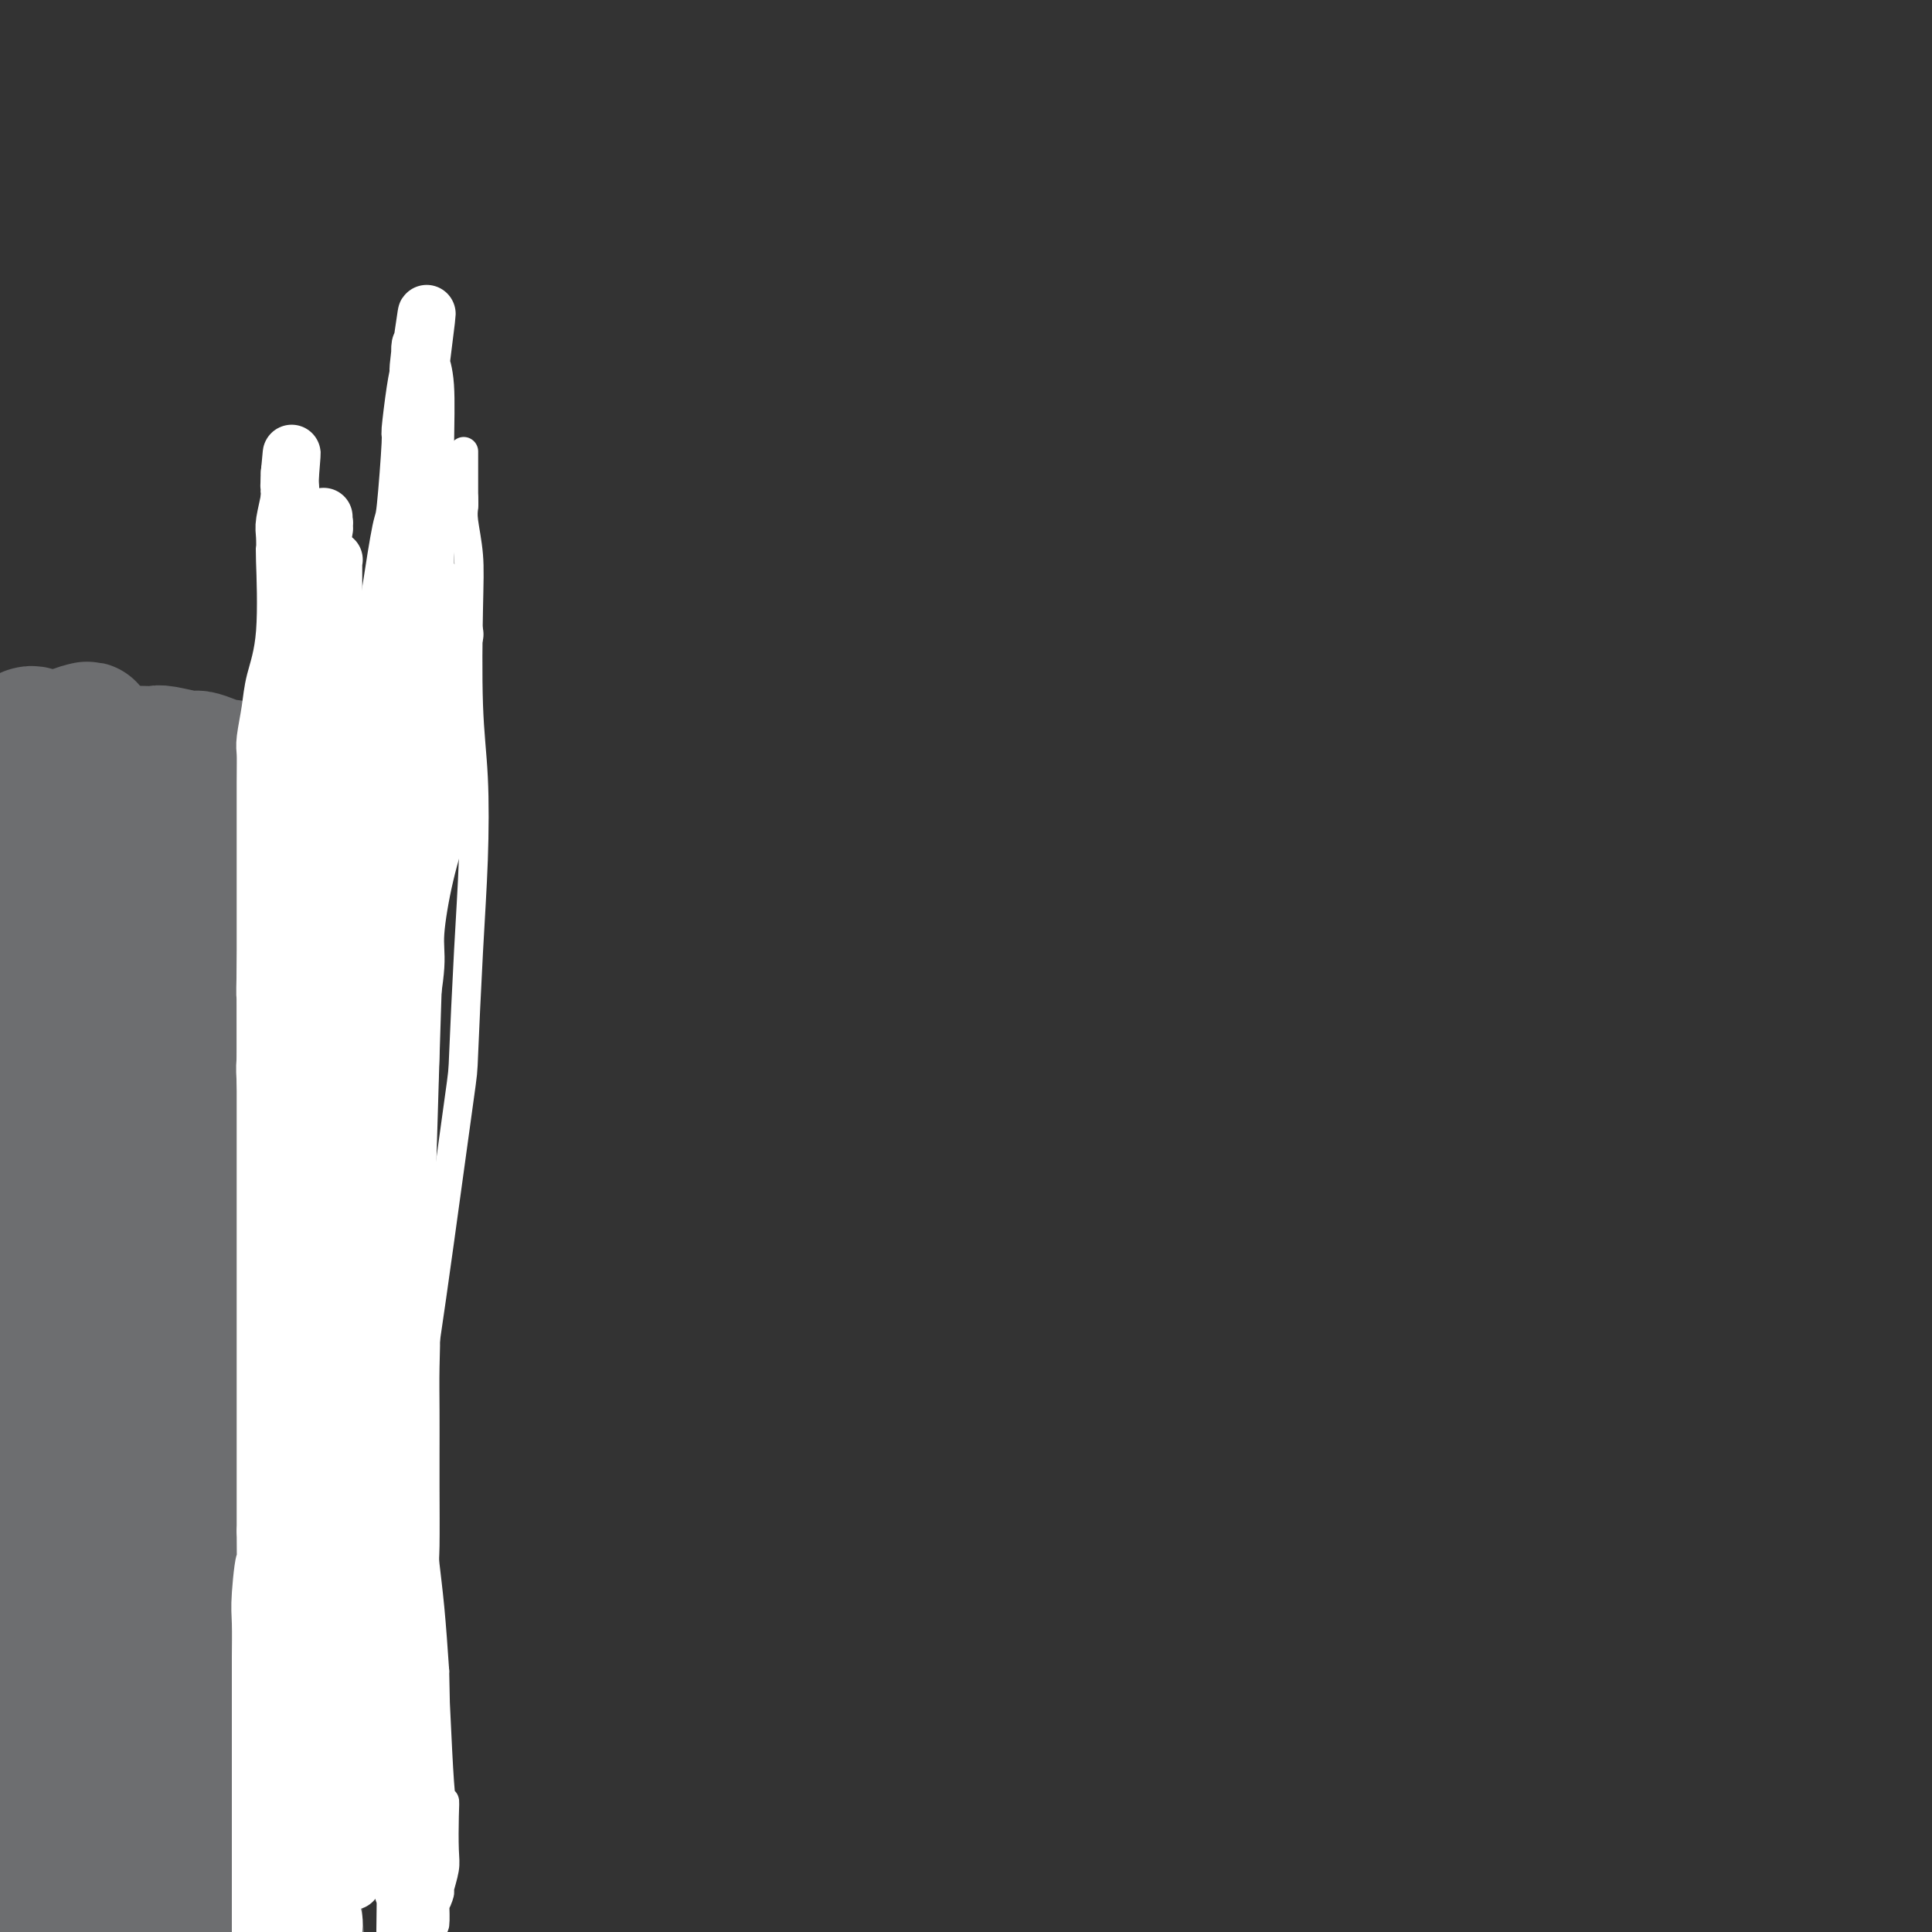 <svg viewBox='0 0 400 400' version='1.1' xmlns='http://www.w3.org/2000/svg' xmlns:xlink='http://www.w3.org/1999/xlink'><rect x="0" y="0" width="400" height="400" fill="#333333" stroke="none"/><g fill='none' stroke='#6D6E70' stroke-width='6' stroke-linecap='round' stroke-linejoin='round'><path d='M62,384c0.030,0.546 0.060,1.092 0,1c-0.060,-0.092 -0.208,-0.820 0,0c0.208,0.820 0.774,3.190 1,4c0.226,0.810 0.113,0.060 0,0c-0.113,-0.060 -0.228,0.571 0,1c0.228,0.429 0.797,0.657 1,1c0.203,0.343 0.041,0.803 0,1c-0.041,0.197 0.041,0.133 0,0c-0.041,-0.133 -0.203,-0.335 0,-1c0.203,-0.665 0.771,-1.791 1,-2c0.229,-0.209 0.118,0.501 0,0c-0.118,-0.501 -0.243,-2.212 0,-3c0.243,-0.788 0.853,-0.653 1,-1c0.147,-0.347 -0.171,-1.174 0,-2c0.171,-0.826 0.829,-1.649 1,-3c0.171,-1.351 -0.147,-3.231 0,-4c0.147,-0.769 0.757,-0.427 1,-1c0.243,-0.573 0.118,-2.059 0,-3c-0.118,-0.941 -0.227,-1.335 0,-2c0.227,-0.665 0.792,-1.601 1,-3c0.208,-1.399 0.060,-3.261 0,-4c-0.060,-0.739 -0.031,-0.357 0,-1c0.031,-0.643 0.064,-2.313 0,-3c-0.064,-0.687 -0.223,-0.390 0,-1c0.223,-0.610 0.829,-2.126 1,-3c0.171,-0.874 -0.094,-1.107 0,-2c0.094,-0.893 0.547,-2.447 1,-4'/><path d='M71,349c1.079,-7.242 0.275,-3.846 0,-3c-0.275,0.846 -0.021,-0.859 0,-2c0.021,-1.141 -0.190,-1.720 0,-2c0.190,-0.280 0.782,-0.261 1,-1c0.218,-0.739 0.062,-2.236 0,-3c-0.062,-0.764 -0.031,-0.796 0,-1c0.031,-0.204 0.061,-0.581 0,-1c-0.061,-0.419 -0.212,-0.879 0,-2c0.212,-1.121 0.789,-2.903 1,-4c0.211,-1.097 0.057,-1.508 0,-2c-0.057,-0.492 -0.015,-1.064 0,-2c0.015,-0.936 0.004,-2.236 0,-3c-0.004,-0.764 -0.001,-0.993 0,-1c0.001,-0.007 0.000,0.206 0,-1c-0.000,-1.206 -0.000,-3.832 0,-5c0.000,-1.168 0.000,-0.879 0,-1c-0.000,-0.121 -0.000,-0.651 0,-1c0.000,-0.349 0.000,-0.517 0,-1c-0.000,-0.483 -0.000,-1.281 0,-2c0.000,-0.719 0.000,-1.361 0,-2c-0.000,-0.639 -0.000,-1.277 0,-2c0.000,-0.723 0.000,-1.530 0,-2c-0.000,-0.470 -0.000,-0.601 0,-1c0.000,-0.399 0.000,-1.066 0,-2c-0.000,-0.934 -0.000,-2.137 0,-3c0.000,-0.863 0.000,-1.387 0,-2c-0.000,-0.613 -0.000,-1.316 0,-2c0.000,-0.684 0.000,-1.348 0,-2c-0.000,-0.652 -0.000,-1.291 0,-2c0.000,-0.709 0.000,-1.488 0,-2c-0.000,-0.512 -0.000,-0.756 0,-1'/><path d='M73,288c0.309,-9.567 0.083,-2.986 0,-1c-0.083,1.986 -0.022,-0.623 0,-2c0.022,-1.377 0.006,-1.524 0,-2c-0.006,-0.476 -0.002,-1.283 0,-2c0.002,-0.717 0.000,-1.343 0,-2c-0.000,-0.657 -0.000,-1.344 0,-2c0.000,-0.656 0.000,-1.282 0,-2c-0.000,-0.718 -0.000,-1.529 0,-2c0.000,-0.471 0.000,-0.603 0,-1c-0.000,-0.397 -0.000,-1.061 0,-2c0.000,-0.939 0.000,-2.154 0,-3c-0.000,-0.846 -0.000,-1.322 0,-2c0.000,-0.678 0.000,-1.558 0,-3c-0.000,-1.442 -0.000,-3.446 0,-4c0.000,-0.554 0.001,0.343 0,0c-0.001,-0.343 -0.004,-1.927 0,-3c0.004,-1.073 0.015,-1.635 0,-2c-0.015,-0.365 -0.057,-0.534 0,-1c0.057,-0.466 0.211,-1.228 0,-2c-0.211,-0.772 -0.789,-1.554 -1,-2c-0.211,-0.446 -0.057,-0.557 0,-1c0.057,-0.443 0.015,-1.220 0,-2c-0.015,-0.780 -0.004,-1.564 0,-2c0.004,-0.436 0.001,-0.523 0,-1c-0.001,-0.477 0.001,-1.345 0,-2c-0.001,-0.655 -0.004,-1.099 0,-2c0.004,-0.901 0.015,-2.261 0,-3c-0.015,-0.739 -0.056,-0.858 0,-2c0.056,-1.142 0.207,-3.307 0,-4c-0.207,-0.693 -0.774,0.088 -1,0c-0.226,-0.088 -0.113,-1.044 0,-2'/><path d='M71,227c-0.309,-10.135 -0.083,-4.972 0,-3c0.083,1.972 0.022,0.752 0,0c-0.022,-0.752 -0.006,-1.038 0,-2c0.006,-0.962 0.002,-2.602 0,-3c-0.002,-0.398 -0.000,0.445 0,0c0.000,-0.445 0.000,-2.180 0,-3c-0.000,-0.820 -0.000,-0.726 0,-1c0.000,-0.274 0.000,-0.917 0,-2c-0.000,-1.083 -0.000,-2.607 0,-3c0.000,-0.393 0.000,0.343 0,0c-0.000,-0.343 -0.000,-1.766 0,-3c0.000,-1.234 0.000,-2.280 0,-3c-0.000,-0.720 -0.000,-1.115 0,-2c0.000,-0.885 0.000,-2.261 0,-3c-0.000,-0.739 -0.000,-0.842 0,-1c0.000,-0.158 0.000,-0.371 0,-1c-0.000,-0.629 -0.000,-1.674 0,-2c0.000,-0.326 0.000,0.068 0,0c-0.000,-0.068 -0.001,-0.596 0,-1c0.001,-0.404 0.004,-0.683 0,-1c-0.004,-0.317 -0.015,-0.674 0,-1c0.015,-0.326 0.057,-0.623 0,-1c-0.057,-0.377 -0.211,-0.833 0,-1c0.211,-0.167 0.788,-0.045 1,0c0.212,0.045 0.061,0.013 0,0c-0.061,-0.013 -0.030,-0.006 0,0'/><path d='M72,190c0.171,-5.706 0.098,-1.471 0,0c-0.098,1.471 -0.223,0.177 0,0c0.223,-0.177 0.792,0.763 1,1c0.208,0.237 0.056,-0.230 0,0c-0.056,0.230 -0.014,1.158 0,2c0.014,0.842 -0.000,1.597 0,2c0.000,0.403 0.015,0.455 0,1c-0.015,0.545 -0.059,1.584 0,3c0.059,1.416 0.222,3.210 0,4c-0.222,0.790 -0.829,0.578 -1,1c-0.171,0.422 0.094,1.479 0,3c-0.094,1.521 -0.547,3.507 -1,5c-0.453,1.493 -0.905,2.492 -1,3c-0.095,0.508 0.167,0.525 0,1c-0.167,0.475 -0.763,1.407 -1,3c-0.237,1.593 -0.116,3.846 0,5c0.116,1.154 0.227,1.209 0,2c-0.227,0.791 -0.792,2.318 -1,3c-0.208,0.682 -0.060,0.520 0,1c0.060,0.480 0.030,1.602 0,2c-0.030,0.398 -0.061,0.070 0,1c0.061,0.930 0.212,3.117 0,4c-0.212,0.883 -0.789,0.463 -1,1c-0.211,0.537 -0.057,2.030 0,3c0.057,0.970 0.015,1.417 0,2c-0.015,0.583 -0.004,1.300 0,2c0.004,0.700 0.001,1.381 0,2c-0.001,0.619 -0.000,1.177 0,2c0.000,0.823 0.000,1.912 0,3'/><path d='M67,252c-0.774,10.113 -0.207,4.397 0,3c0.207,-1.397 0.056,1.527 0,3c-0.056,1.473 -0.015,1.497 0,2c0.015,0.503 0.004,1.486 0,2c-0.004,0.514 -0.001,0.560 0,1c0.001,0.440 0.000,1.275 0,2c-0.000,0.725 -0.000,1.339 0,2c0.000,0.661 0.000,1.369 0,2c-0.000,0.631 -0.000,1.187 0,2c0.000,0.813 0.000,1.884 0,2c-0.000,0.116 -0.000,-0.723 0,0c0.000,0.723 0.000,3.008 0,4c-0.000,0.992 -0.001,0.690 0,1c0.001,0.310 0.004,1.231 0,2c-0.004,0.769 -0.015,1.387 0,2c0.015,0.613 0.057,1.222 0,2c-0.057,0.778 -0.211,1.724 0,2c0.211,0.276 0.789,-0.117 1,1c0.211,1.117 0.056,3.746 0,5c-0.056,1.254 -0.011,1.134 0,1c0.011,-0.134 -0.011,-0.281 0,0c0.011,0.281 0.056,0.991 0,2c-0.056,1.009 -0.211,2.316 0,3c0.211,0.684 0.789,0.746 1,1c0.211,0.254 0.057,0.701 0,1c-0.057,0.299 -0.015,0.451 0,1c0.015,0.549 0.004,1.494 0,2c-0.004,0.506 -0.001,0.573 0,1c0.001,0.427 0.001,1.213 0,2'/><path d='M69,306c0.326,8.717 0.140,3.510 0,2c-0.140,-1.510 -0.234,0.679 0,2c0.234,1.321 0.795,1.775 1,2c0.205,0.225 0.055,0.221 0,1c-0.055,0.779 -0.015,2.341 0,3c0.015,0.659 0.004,0.416 0,1c-0.004,0.584 -0.001,1.996 0,3c0.001,1.004 0.000,1.601 0,2c-0.000,0.399 -0.000,0.601 0,1c0.000,0.399 0.000,0.995 0,2c-0.000,1.005 -0.000,2.421 0,3c0.000,0.579 0.000,0.323 0,1c-0.000,0.677 -0.000,2.288 0,3c0.000,0.712 0.000,0.524 0,1c-0.000,0.476 -0.000,1.614 0,2c0.000,0.386 0.000,0.020 0,1c-0.000,0.980 -0.000,3.307 0,4c0.000,0.693 0.000,-0.247 0,1c-0.000,1.247 -0.000,4.681 0,6c0.000,1.319 0.000,0.521 0,1c-0.000,0.479 -0.000,2.233 0,3c0.000,0.767 0.000,0.547 0,1c-0.000,0.453 -0.000,1.578 0,2c0.000,0.422 0.000,0.140 0,1c-0.000,0.860 -0.000,2.863 0,4c0.000,1.137 0.000,1.407 0,2c-0.000,0.593 -0.000,1.510 0,2c0.000,0.490 0.000,0.555 0,1c-0.000,0.445 -0.000,1.270 0,2c0.000,0.730 0.000,1.365 0,2'/><path d='M70,368c0.155,9.971 0.041,3.897 0,2c-0.041,-1.897 -0.011,0.381 0,2c0.011,1.619 0.003,2.579 0,3c-0.003,0.421 -0.001,0.305 0,1c0.001,0.695 0.000,2.202 0,3c-0.000,0.798 -0.000,0.886 0,1c0.000,0.114 0.001,0.253 0,1c-0.001,0.747 -0.004,2.103 0,3c0.004,0.897 0.015,1.337 0,2c-0.015,0.663 -0.057,1.549 0,2c0.057,0.451 0.211,0.466 0,1c-0.211,0.534 -0.789,1.588 -1,3c-0.211,1.412 -0.057,3.182 0,4c0.057,0.818 0.015,0.685 0,1c-0.015,0.315 -0.004,1.080 0,2c0.004,0.920 0.001,1.997 0,3c-0.001,1.003 -0.000,1.932 0,2c0.000,0.068 0.000,-0.725 0,0c-0.000,0.725 -0.000,2.969 0,4c0.000,1.031 0.001,0.851 0,1c-0.001,0.149 -0.004,0.628 0,1c0.004,0.372 0.015,0.635 0,1c-0.015,0.365 -0.056,0.830 0,1c0.056,0.170 0.207,0.046 0,0c-0.207,-0.046 -0.774,-0.013 -1,0c-0.226,0.013 -0.113,0.007 0,0'/><path d='M68,412c-0.536,6.871 -0.875,2.048 -1,0c-0.125,-2.048 -0.037,-1.320 0,-1c0.037,0.320 0.024,0.233 0,0c-0.024,-0.233 -0.059,-0.611 0,-1c0.059,-0.389 0.212,-0.787 0,-1c-0.212,-0.213 -0.789,-0.240 -1,-2c-0.211,-1.760 -0.057,-5.252 0,-8c0.057,-2.748 0.015,-4.752 0,-6c-0.015,-1.248 -0.004,-1.740 0,-3c0.004,-1.260 0.001,-3.287 0,-5c-0.001,-1.713 -0.000,-3.113 0,-6c0.000,-2.887 0.000,-7.260 0,-9c-0.000,-1.740 -0.000,-0.848 0,-4c0.000,-3.152 0.000,-10.350 0,-14c-0.000,-3.650 -0.000,-3.753 0,-6c0.000,-2.247 0.000,-6.639 0,-9c-0.000,-2.361 -0.000,-2.689 0,-4c0.000,-1.311 0.000,-3.603 0,-6c-0.000,-2.397 -0.000,-4.899 0,-6c0.000,-1.101 0.000,-0.800 0,-2c-0.000,-1.200 -0.000,-3.899 0,-6c0.000,-2.101 0.000,-3.604 0,-5c-0.000,-1.396 -0.000,-2.685 0,-5c0.000,-2.315 0.000,-5.655 0,-8c-0.000,-2.345 -0.000,-3.695 0,-5c0.000,-1.305 0.000,-2.565 0,-4c-0.000,-1.435 -0.000,-3.044 0,-4c0.000,-0.956 0.000,-1.257 0,-3c-0.000,-1.743 -0.000,-4.926 0,-7c0.000,-2.074 0.000,-3.037 0,-4'/><path d='M66,268c-0.314,-23.170 -0.098,-9.096 0,-5c0.098,4.096 0.079,-1.785 0,-5c-0.079,-3.215 -0.217,-3.763 0,-5c0.217,-1.237 0.791,-3.162 1,-5c0.209,-1.838 0.055,-3.588 0,-5c-0.055,-1.412 -0.011,-2.485 0,-5c0.011,-2.515 -0.011,-6.473 0,-9c0.011,-2.527 0.054,-3.622 0,-5c-0.054,-1.378 -0.207,-3.039 0,-4c0.207,-0.961 0.773,-1.222 1,-2c0.227,-0.778 0.113,-2.073 0,-3c-0.113,-0.927 -0.227,-1.485 0,-4c0.227,-2.515 0.793,-6.985 1,-9c0.207,-2.015 0.056,-1.575 0,-2c-0.056,-0.425 -0.015,-1.715 0,-3c0.015,-1.285 0.004,-2.564 0,-3c-0.004,-0.436 -0.001,-0.030 0,0c0.001,0.030 0.000,-0.318 0,-1c-0.000,-0.682 0.000,-1.699 0,-2c-0.000,-0.301 -0.001,0.115 0,0c0.001,-0.115 0.004,-0.762 0,-1c-0.004,-0.238 -0.015,-0.066 0,0c0.015,0.066 0.056,0.028 0,0c-0.056,-0.028 -0.207,-0.046 0,0c0.207,0.046 0.774,0.156 1,0c0.226,-0.156 0.113,-0.578 0,-1'/><path d='M70,189c0.649,-12.161 0.272,-3.062 0,0c-0.272,3.062 -0.438,0.088 -1,-1c-0.562,-1.088 -1.521,-0.291 -2,0c-0.479,0.291 -0.479,0.074 -1,0c-0.521,-0.074 -1.562,-0.006 -3,0c-1.438,0.006 -3.273,-0.051 -4,0c-0.727,0.051 -0.345,0.210 -2,0c-1.655,-0.210 -5.347,-0.789 -7,-1c-1.653,-0.211 -1.266,-0.053 -2,0c-0.734,0.053 -2.590,0.003 -4,0c-1.410,-0.003 -2.375,0.042 -3,0c-0.625,-0.042 -0.911,-0.170 -2,0c-1.089,0.170 -2.980,0.640 -4,1c-1.020,0.360 -1.167,0.611 -2,1c-0.833,0.389 -2.352,0.917 -3,1c-0.648,0.083 -0.424,-0.278 -1,0c-0.576,0.278 -1.950,1.196 -3,2c-1.050,0.804 -1.774,1.496 -2,2c-0.226,0.504 0.045,0.820 0,1c-0.045,0.180 -0.408,0.223 -1,1c-0.592,0.777 -1.413,2.289 -2,3c-0.587,0.711 -0.941,0.621 -1,1c-0.059,0.379 0.178,1.226 0,2c-0.178,0.774 -0.769,1.476 -1,2c-0.231,0.524 -0.101,0.872 0,1c0.101,0.128 0.172,0.037 0,0c-0.172,-0.037 -0.586,-0.018 -1,0'/><path d='M18,205c-1.333,2.167 -0.667,1.083 0,0'/></g>
<g fill='none' stroke='#6D6E70' stroke-width='28' stroke-linecap='round' stroke-linejoin='round'><path d='M16,280c-0.121,0.239 -0.243,0.479 0,1c0.243,0.521 0.850,1.325 1,2c0.150,0.675 -0.156,1.221 0,2c0.156,0.779 0.774,1.790 1,2c0.226,0.210 0.061,-0.382 0,0c-0.061,0.382 -0.016,1.739 0,3c0.016,1.261 0.004,2.425 0,3c-0.004,0.575 -0.001,0.559 0,1c0.001,0.441 0.000,1.339 0,2c-0.000,0.661 -0.000,1.086 0,2c0.000,0.914 0.000,2.319 0,3c-0.000,0.681 -0.000,0.639 0,2c0.000,1.361 0.000,4.126 0,5c-0.000,0.874 -0.000,-0.145 0,1c0.000,1.145 0.000,4.452 0,6c-0.000,1.548 -0.001,1.338 0,2c0.001,0.662 0.004,2.196 0,4c-0.004,1.804 -0.015,3.876 0,5c0.015,1.124 0.057,1.298 0,2c-0.057,0.702 -0.211,1.931 0,4c0.211,2.069 0.789,4.979 1,7c0.211,2.021 0.057,3.155 0,4c-0.057,0.845 -0.015,1.402 0,3c0.015,1.598 0.004,4.238 0,6c-0.004,1.762 -0.001,2.646 0,4c0.001,1.354 0.001,3.177 0,5'/><path d='M19,361c0.464,12.684 0.124,3.895 0,2c-0.124,-1.895 -0.033,3.105 0,6c0.033,2.895 0.009,3.686 0,5c-0.009,1.314 -0.002,3.153 0,5c0.002,1.847 0.001,3.704 0,5c-0.001,1.296 -0.000,2.033 0,3c0.000,0.967 0.001,2.166 0,3c-0.001,0.834 -0.004,1.305 0,2c0.004,0.695 0.015,1.616 0,2c-0.015,0.384 -0.057,0.231 0,1c0.057,0.769 0.211,2.460 0,0c-0.211,-2.460 -0.789,-9.073 -1,-20c-0.211,-10.927 -0.055,-26.170 0,-33c0.055,-6.830 0.009,-5.246 0,-14c-0.009,-8.754 0.020,-27.846 0,-37c-0.020,-9.154 -0.090,-8.370 0,-11c0.090,-2.630 0.339,-8.673 1,-15c0.661,-6.327 1.732,-12.939 2,-16c0.268,-3.061 -0.268,-2.571 0,-3c0.268,-0.429 1.341,-1.776 2,-3c0.659,-1.224 0.905,-2.323 1,-2c0.095,0.323 0.040,2.069 0,2c-0.040,-0.069 -0.063,-1.952 0,1c0.063,2.952 0.213,10.739 0,15c-0.213,4.261 -0.789,4.995 -1,9c-0.211,4.005 -0.057,11.280 0,24c0.057,12.720 0.015,30.886 0,39c-0.015,8.114 -0.004,6.175 0,11c0.004,4.825 0.002,16.412 0,28'/><path d='M23,370c-0.000,20.924 -0.000,9.734 0,8c0.000,-1.734 0.000,5.986 0,11c-0.000,5.014 -0.000,7.321 0,9c0.000,1.679 0.000,2.731 0,3c-0.000,0.269 -0.000,-0.245 0,0c0.000,0.245 0.001,1.247 0,-2c-0.001,-3.247 -0.003,-10.744 0,-14c0.003,-3.256 0.010,-2.269 0,-17c-0.010,-14.731 -0.036,-45.178 0,-60c0.036,-14.822 0.132,-14.018 0,-20c-0.132,-5.982 -0.494,-18.750 1,-32c1.494,-13.250 4.845,-26.984 6,-32c1.155,-5.016 0.113,-1.316 0,0c-0.113,1.316 0.703,0.247 1,0c0.297,-0.247 0.077,0.329 0,1c-0.077,0.671 -0.009,1.436 0,2c0.009,0.564 -0.040,0.928 0,3c0.040,2.072 0.168,5.853 0,12c-0.168,6.147 -0.634,14.659 -1,24c-0.366,9.341 -0.634,19.512 -1,30c-0.366,10.488 -0.830,21.295 -1,30c-0.170,8.705 -0.047,15.310 0,26c0.047,10.690 0.016,25.466 0,32c-0.016,6.534 -0.019,4.826 0,8c0.019,3.174 0.058,11.230 0,17c-0.058,5.770 -0.214,9.254 0,13c0.214,3.746 0.798,7.752 1,10c0.202,2.248 0.023,2.737 0,3c-0.023,0.263 0.109,0.302 0,-1c-0.109,-1.302 -0.460,-3.943 -1,-10c-0.540,-6.057 -1.270,-15.528 -2,-25'/><path d='M26,399c-0.666,-13.078 -0.832,-27.772 -1,-35c-0.168,-7.228 -0.338,-6.990 0,-18c0.338,-11.010 1.186,-33.269 2,-47c0.814,-13.731 1.595,-18.935 2,-22c0.405,-3.065 0.434,-3.992 1,-9c0.566,-5.008 1.668,-14.096 2,-18c0.332,-3.904 -0.106,-2.625 0,-3c0.106,-0.375 0.758,-2.405 1,-3c0.242,-0.595 0.075,0.246 0,1c-0.075,0.754 -0.059,1.421 0,2c0.059,0.579 0.160,1.068 0,4c-0.160,2.932 -0.579,8.305 -1,16c-0.421,7.695 -0.842,17.713 -1,27c-0.158,9.287 -0.052,17.843 0,31c0.052,13.157 0.051,30.913 0,38c-0.051,7.087 -0.154,3.503 0,10c0.154,6.497 0.563,23.074 1,31c0.437,7.926 0.902,7.202 1,8c0.098,0.798 -0.170,3.117 0,7c0.170,3.883 0.778,9.330 1,15c0.222,5.670 0.057,11.563 0,14c-0.057,2.437 -0.008,1.417 0,1c0.008,-0.417 -0.026,-0.233 0,0c0.026,0.233 0.112,0.514 0,-2c-0.112,-2.514 -0.423,-7.824 -1,-15c-0.577,-7.176 -1.420,-16.217 -2,-27c-0.580,-10.783 -0.899,-23.309 -1,-36c-0.101,-12.691 0.014,-25.546 0,-33c-0.014,-7.454 -0.158,-9.507 0,-16c0.158,-6.493 0.616,-17.427 1,-26c0.384,-8.573 0.692,-14.787 1,-21'/><path d='M32,273c0.471,-18.555 0.648,-16.943 1,-17c0.352,-0.057 0.879,-1.782 1,-3c0.121,-1.218 -0.164,-1.929 0,-2c0.164,-0.071 0.776,0.496 1,1c0.224,0.504 0.060,0.944 0,1c-0.060,0.056 -0.016,-0.273 0,1c0.016,1.273 0.003,4.147 0,9c-0.003,4.853 0.003,11.684 0,20c-0.003,8.316 -0.015,18.115 0,28c0.015,9.885 0.057,19.854 0,29c-0.057,9.146 -0.211,17.469 0,25c0.211,7.531 0.789,14.268 1,21c0.211,6.732 0.057,13.457 0,21c-0.057,7.543 -0.015,15.903 0,21c0.015,5.097 0.004,6.930 0,8c-0.004,1.070 -0.001,1.376 0,1c0.001,-0.376 0.000,-1.432 0,-2c-0.000,-0.568 -0.001,-0.646 0,-3c0.001,-2.354 0.002,-6.984 0,-15c-0.002,-8.016 -0.009,-19.418 0,-31c0.009,-11.582 0.033,-23.344 0,-35c-0.033,-11.656 -0.124,-23.207 0,-33c0.124,-9.793 0.464,-17.830 1,-25c0.536,-7.170 1.268,-13.473 2,-22c0.732,-8.527 1.464,-19.277 2,-24c0.536,-4.723 0.876,-3.420 1,-4c0.124,-0.580 0.033,-3.042 0,-4c-0.033,-0.958 -0.009,-0.412 0,0c0.009,0.412 0.003,0.689 0,1c-0.003,0.311 -0.001,0.655 0,1'/><path d='M42,241c0.933,-10.258 0.265,2.597 0,13c-0.265,10.403 -0.128,18.354 0,22c0.128,3.646 0.245,2.988 0,14c-0.245,11.012 -0.854,33.694 -1,44c-0.146,10.306 0.171,8.234 0,12c-0.171,3.766 -0.830,13.368 -1,24c-0.170,10.632 0.151,22.294 0,28c-0.151,5.706 -0.772,5.456 -1,9c-0.228,3.544 -0.061,10.880 0,16c0.061,5.120 0.016,8.022 0,12c-0.016,3.978 -0.004,9.031 0,12c0.004,2.969 0.001,3.852 0,4c-0.001,0.148 0.002,-0.440 0,-1c-0.002,-0.560 -0.007,-1.091 0,-1c0.007,0.091 0.027,0.805 0,0c-0.027,-0.805 -0.102,-3.128 0,-3c0.102,0.128 0.382,2.707 0,-4c-0.382,-6.707 -1.424,-22.700 -2,-31c-0.576,-8.300 -0.686,-8.907 -1,-14c-0.314,-5.093 -0.832,-14.674 -1,-28c-0.168,-13.326 0.014,-30.398 0,-38c-0.014,-7.602 -0.224,-5.733 0,-12c0.224,-6.267 0.883,-20.670 1,-27c0.117,-6.330 -0.308,-4.588 0,-8c0.308,-3.412 1.351,-11.979 2,-16c0.649,-4.021 0.906,-3.497 1,-3c0.094,0.497 0.025,0.968 0,1c-0.025,0.032 -0.007,-0.376 0,0c0.007,0.376 0.002,1.536 0,2c-0.002,0.464 -0.001,0.232 0,0'/><path d='M39,268c0.060,0.488 0.208,0.207 0,4c-0.208,3.793 -0.774,11.660 -1,19c-0.226,7.340 -0.113,14.153 0,18c0.113,3.847 0.226,4.728 0,9c-0.226,4.272 -0.793,11.936 -1,17c-0.207,5.064 -0.056,7.529 0,15c0.056,7.471 0.015,19.949 0,25c-0.015,5.051 -0.004,2.676 0,8c0.004,5.324 0.001,18.347 0,24c-0.001,5.653 -0.001,3.938 0,7c0.001,3.062 0.001,10.903 0,15c-0.001,4.097 -0.003,4.450 0,5c0.003,0.550 0.012,1.299 0,1c-0.012,-0.299 -0.045,-1.644 0,-1c0.045,0.644 0.169,3.279 0,0c-0.169,-3.279 -0.630,-12.470 -1,-16c-0.370,-3.530 -0.647,-1.398 -1,-12c-0.353,-10.602 -0.781,-33.938 -1,-45c-0.219,-11.062 -0.227,-9.849 0,-15c0.227,-5.151 0.691,-16.667 1,-25c0.309,-8.333 0.464,-13.485 1,-21c0.536,-7.515 1.454,-17.395 2,-24c0.546,-6.605 0.721,-9.937 1,-12c0.279,-2.063 0.663,-2.857 1,-5c0.337,-2.143 0.626,-5.636 1,-8c0.374,-2.364 0.831,-3.598 1,-4c0.169,-0.402 0.048,0.028 0,0c-0.048,-0.028 -0.024,-0.514 0,-1'/><path d='M42,246c1.238,-15.426 0.332,-3.992 0,0c-0.332,3.992 -0.089,0.541 0,-1c0.089,-1.541 0.024,-1.171 0,-1c-0.024,0.171 -0.006,0.144 0,0c0.006,-0.144 0.002,-0.404 0,-1c-0.002,-0.596 -0.000,-1.529 0,-2c0.000,-0.471 0.000,-0.481 0,-1c-0.000,-0.519 -0.000,-1.546 0,-2c0.000,-0.454 0.000,-0.335 0,-2c-0.000,-1.665 0.000,-5.114 0,-7c-0.000,-1.886 -0.000,-2.208 0,-3c0.000,-0.792 0.000,-2.055 0,-3c-0.000,-0.945 -0.001,-1.573 0,-2c0.001,-0.427 0.003,-0.651 0,-1c-0.003,-0.349 -0.012,-0.821 0,-1c0.012,-0.179 0.045,-0.065 0,0c-0.045,0.065 -0.167,0.083 0,1c0.167,0.917 0.622,2.735 1,4c0.378,1.265 0.679,1.978 1,4c0.321,2.022 0.660,5.354 1,8c0.340,2.646 0.679,4.606 1,7c0.321,2.394 0.625,5.221 1,7c0.375,1.779 0.821,2.508 1,4c0.179,1.492 0.089,3.746 0,6'/><path d='M48,260c0.924,7.068 0.233,4.739 0,6c-0.233,1.261 -0.010,6.111 0,8c0.010,1.889 -0.193,0.815 0,3c0.193,2.185 0.784,7.627 1,10c0.216,2.373 0.058,1.676 0,4c-0.058,2.324 -0.016,7.671 0,11c0.016,3.329 0.004,4.642 0,6c-0.004,1.358 -0.001,2.762 0,4c0.001,1.238 0.000,2.312 0,4c-0.000,1.688 -0.000,3.992 0,5c0.000,1.008 0.000,0.722 0,2c-0.000,1.278 -0.000,4.122 0,6c0.000,1.878 0.000,2.791 0,5c-0.000,2.209 -0.000,5.713 0,7c0.000,1.287 0.001,0.357 0,2c-0.001,1.643 -0.003,5.858 0,8c0.003,2.142 0.011,2.210 0,3c-0.011,0.790 -0.040,2.303 0,6c0.040,3.697 0.151,9.577 0,13c-0.151,3.423 -0.562,4.387 -1,6c-0.438,1.613 -0.901,3.875 -1,5c-0.099,1.125 0.166,1.114 0,3c-0.166,1.886 -0.761,5.670 -1,8c-0.239,2.330 -0.120,3.208 0,5c0.120,1.792 0.242,4.500 0,6c-0.242,1.500 -0.849,1.791 -1,3c-0.151,1.209 0.156,3.334 0,5c-0.156,1.666 -0.773,2.872 -1,4c-0.227,1.128 -0.065,2.180 0,3c0.065,0.820 0.032,1.410 0,2'/><path d='M44,423c-0.712,7.946 0.006,2.810 0,1c-0.006,-1.810 -0.738,-0.293 -1,0c-0.262,0.293 -0.055,-0.638 0,-1c0.055,-0.362 -0.042,-0.156 0,0c0.042,0.156 0.221,0.262 0,0c-0.221,-0.262 -0.844,-0.891 -1,-1c-0.156,-0.109 0.154,0.302 0,0c-0.154,-0.302 -0.772,-1.319 -1,-2c-0.228,-0.681 -0.065,-1.028 0,-1c0.065,0.028 0.031,0.431 0,0c-0.031,-0.431 -0.061,-1.696 0,-2c0.061,-0.304 0.212,0.353 0,0c-0.212,-0.353 -0.789,-1.716 -1,-3c-0.211,-1.284 -0.057,-2.487 0,-3c0.057,-0.513 0.015,-0.334 0,-1c-0.015,-0.666 -0.004,-2.176 0,-4c0.004,-1.824 0.001,-3.963 0,-5c-0.001,-1.037 -0.000,-0.971 0,-2c0.000,-1.029 0.000,-3.151 0,-5c-0.000,-1.849 -0.000,-3.424 0,-5'/><path d='M40,389c0.000,-4.307 0.000,-2.576 0,-3c-0.000,-0.424 -0.000,-3.004 0,-5c0.000,-1.996 0.000,-3.408 0,-5c-0.000,-1.592 -0.000,-3.365 0,-5c0.000,-1.635 0.000,-3.132 0,-5c-0.000,-1.868 -0.000,-4.108 0,-6c0.000,-1.892 0.000,-3.435 0,-6c-0.000,-2.565 -0.000,-6.151 0,-8c0.000,-1.849 0.000,-1.959 0,-3c-0.000,-1.041 -0.001,-3.011 0,-5c0.001,-1.989 0.003,-3.996 0,-7c-0.003,-3.004 -0.012,-7.004 0,-9c0.012,-1.996 0.045,-1.988 0,-3c-0.045,-1.012 -0.170,-3.042 0,-5c0.170,-1.958 0.633,-3.842 1,-6c0.367,-2.158 0.637,-4.590 1,-6c0.363,-1.410 0.818,-1.798 1,-6c0.182,-4.202 0.090,-12.218 0,-16c-0.090,-3.782 -0.178,-3.330 0,-4c0.178,-0.670 0.622,-2.461 1,-4c0.378,-1.539 0.690,-2.825 1,-4c0.310,-1.175 0.619,-2.239 1,-4c0.381,-1.761 0.833,-4.218 1,-6c0.167,-1.782 0.048,-2.888 0,-4c-0.048,-1.112 -0.024,-2.229 0,-3c0.024,-0.771 0.048,-1.196 0,-2c-0.048,-0.804 -0.167,-1.986 0,-3c0.167,-1.014 0.619,-1.861 1,-3c0.381,-1.139 0.690,-2.569 1,-4'/><path d='M49,239c1.348,-12.384 0.217,-5.845 0,-4c-0.217,1.845 0.478,-1.006 1,-3c0.522,-1.994 0.871,-3.133 1,-4c0.129,-0.867 0.039,-1.463 0,-2c-0.039,-0.537 -0.027,-1.016 0,-2c0.027,-0.984 0.067,-2.475 0,-3c-0.067,-0.525 -0.242,-0.084 0,-1c0.242,-0.916 0.902,-3.188 1,-4c0.098,-0.812 -0.366,-0.165 0,-1c0.366,-0.835 1.561,-3.154 2,-4c0.439,-0.846 0.122,-0.219 0,-1c-0.122,-0.781 -0.048,-2.968 0,-4c0.048,-1.032 0.069,-0.907 0,-1c-0.069,-0.093 -0.229,-0.405 0,-1c0.229,-0.595 0.846,-1.474 1,-2c0.154,-0.526 -0.155,-0.700 0,-1c0.155,-0.300 0.774,-0.728 1,-1c0.226,-0.272 0.061,-0.389 0,-1c-0.061,-0.611 -0.016,-1.717 0,-2c0.016,-0.283 0.005,0.256 0,0c-0.005,-0.256 -0.002,-1.308 0,-2c0.002,-0.692 0.004,-1.024 0,-1c-0.004,0.024 -0.015,0.405 0,0c0.015,-0.405 0.057,-1.595 0,-2c-0.057,-0.405 -0.211,-0.024 0,0c0.211,0.024 0.789,-0.308 1,-1c0.211,-0.692 0.057,-1.742 0,-2c-0.057,-0.258 -0.015,0.277 0,0c0.015,-0.277 0.004,-1.365 0,-2c-0.004,-0.635 -0.002,-0.818 0,-1'/><path d='M57,186c1.238,-8.443 0.331,-3.050 0,-1c-0.331,2.050 -0.088,0.755 0,0c0.088,-0.755 0.020,-0.972 0,-1c-0.020,-0.028 0.006,0.132 0,0c-0.006,-0.132 -0.046,-0.556 0,-1c0.046,-0.444 0.176,-0.908 0,-1c-0.176,-0.092 -0.659,0.188 -1,0c-0.341,-0.188 -0.541,-0.843 -1,-1c-0.459,-0.157 -1.177,0.183 -2,0c-0.823,-0.183 -1.750,-0.890 -2,-1c-0.250,-0.110 0.179,0.377 -1,0c-1.179,-0.377 -3.964,-1.617 -6,-2c-2.036,-0.383 -3.323,0.090 -4,0c-0.677,-0.090 -0.746,-0.742 -1,-1c-0.254,-0.258 -0.694,-0.122 -1,0c-0.306,0.122 -0.477,0.229 -1,0c-0.523,-0.229 -1.400,-0.793 -2,-1c-0.600,-0.207 -0.925,-0.055 -1,0c-0.075,0.055 0.101,0.014 0,0c-0.101,-0.014 -0.478,-0.001 -1,0c-0.522,0.001 -1.190,-0.011 -2,0c-0.810,0.011 -1.761,0.044 -2,0c-0.239,-0.044 0.234,-0.163 0,0c-0.234,0.163 -1.176,0.610 -2,1c-0.824,0.390 -1.530,0.723 -2,1c-0.470,0.277 -0.703,0.497 -1,1c-0.297,0.503 -0.657,1.289 -1,2c-0.343,0.711 -0.669,1.346 -1,2c-0.331,0.654 -0.665,1.327 -1,2'/><path d='M21,185c-0.869,1.387 -1.542,1.856 -2,5c-0.458,3.144 -0.700,8.965 -1,12c-0.300,3.035 -0.657,3.284 -1,5c-0.343,1.716 -0.670,4.900 -1,10c-0.330,5.100 -0.662,12.115 -1,15c-0.338,2.885 -0.683,1.640 -1,6c-0.317,4.360 -0.607,14.325 -1,19c-0.393,4.675 -0.890,4.060 -1,7c-0.110,2.940 0.168,9.435 0,15c-0.168,5.565 -0.781,10.200 -1,15c-0.219,4.800 -0.045,9.764 0,13c0.045,3.236 -0.041,4.744 0,13c0.041,8.256 0.207,23.260 0,31c-0.207,7.740 -0.787,8.217 -1,11c-0.213,2.783 -0.057,7.871 0,12c0.057,4.129 0.016,7.300 0,9c-0.016,1.700 -0.006,1.931 0,4c0.006,2.069 0.007,5.977 0,8c-0.007,2.023 -0.024,2.160 0,2c0.024,-0.160 0.089,-0.617 0,-1c-0.089,-0.383 -0.333,-0.690 0,0c0.333,0.690 1.241,2.378 0,-2c-1.241,-4.378 -4.633,-14.821 -6,-19c-1.367,-4.179 -0.709,-2.094 -1,-12c-0.291,-9.906 -1.531,-31.802 -2,-42c-0.469,-10.198 -0.167,-8.697 0,-14c0.167,-5.303 0.199,-17.411 0,-26c-0.199,-8.589 -0.631,-13.659 0,-22c0.631,-8.341 2.323,-19.955 3,-26c0.677,-6.045 0.338,-6.523 0,-7'/><path d='M4,226c0.945,-18.383 1.808,-16.842 2,-17c0.192,-0.158 -0.286,-2.015 0,-3c0.286,-0.985 1.337,-1.096 2,-1c0.663,0.096 0.939,0.401 1,2c0.061,1.599 -0.093,4.494 0,5c0.093,0.506 0.431,-1.377 0,6c-0.431,7.377 -1.632,24.015 -2,31c-0.368,6.985 0.098,4.319 0,15c-0.098,10.681 -0.758,34.710 -1,51c-0.242,16.290 -0.065,24.843 0,33c0.065,8.157 0.017,15.919 0,29c-0.017,13.081 -0.003,31.482 0,39c0.003,7.518 -0.005,4.152 0,3c0.005,-1.152 0.023,-0.092 0,-1c-0.023,-0.908 -0.086,-3.784 0,-5c0.086,-1.216 0.323,-0.772 0,-4c-0.323,-3.228 -1.206,-10.127 -2,-18c-0.794,-7.873 -1.500,-16.718 -2,-35c-0.500,-18.282 -0.794,-45.999 -1,-59c-0.206,-13.001 -0.325,-11.285 0,-17c0.325,-5.715 1.092,-18.859 2,-28c0.908,-9.141 1.956,-14.277 3,-19c1.044,-4.723 2.086,-9.032 3,-11c0.914,-1.968 1.702,-1.593 2,-1c0.298,0.593 0.108,1.405 0,2c-0.108,0.595 -0.132,0.974 0,1c0.132,0.026 0.420,-0.301 1,4c0.580,4.301 1.451,13.229 2,27c0.549,13.771 0.774,32.386 1,51'/><path d='M15,306c1.074,21.705 3.258,50.469 4,70c0.742,19.531 0.041,29.830 0,35c-0.041,5.170 0.578,5.211 1,8c0.422,2.789 0.649,8.328 1,12c0.351,3.672 0.827,5.478 1,6c0.173,0.522 0.043,-0.241 0,-1c-0.043,-0.759 0.001,-1.513 0,-2c-0.001,-0.487 -0.047,-0.708 0,-5c0.047,-4.292 0.188,-12.657 0,-25c-0.188,-12.343 -0.706,-28.665 -1,-46c-0.294,-17.335 -0.366,-35.683 0,-51c0.366,-15.317 1.169,-27.604 3,-37c1.831,-9.396 4.690,-15.903 6,-17c1.310,-1.097 1.072,3.216 1,5c-0.072,1.784 0.023,1.039 0,1c-0.023,-0.039 -0.164,0.626 0,2c0.164,1.374 0.632,3.456 1,7c0.368,3.544 0.638,8.550 1,16c0.362,7.450 0.818,17.344 1,28c0.182,10.656 0.090,22.074 0,33c-0.090,10.926 -0.178,21.361 0,30c0.178,8.639 0.622,15.483 1,21c0.378,5.517 0.690,9.705 1,13c0.310,3.295 0.619,5.695 1,7c0.381,1.305 0.834,1.515 1,2c0.166,0.485 0.044,1.243 0,1c-0.044,-0.243 -0.012,-1.489 0,-2c0.012,-0.511 0.003,-0.289 0,-1c-0.003,-0.711 -0.002,-2.356 0,-4'/><path d='M38,412c-0.003,-2.251 -0.010,-4.380 0,-15c0.010,-10.620 0.038,-29.732 0,-39c-0.038,-9.268 -0.144,-8.691 0,-13c0.144,-4.309 0.536,-13.506 1,-20c0.464,-6.494 1.000,-10.287 2,-14c1.000,-3.713 2.464,-7.345 3,-9c0.536,-1.655 0.145,-1.333 0,-1c-0.145,0.333 -0.045,0.677 0,1c0.045,0.323 0.035,0.626 0,1c-0.035,0.374 -0.097,0.820 0,1c0.097,0.180 0.351,0.095 1,4c0.649,3.905 1.691,11.801 2,14c0.309,2.199 -0.116,-1.300 0,6c0.116,7.300 0.773,25.399 1,33c0.227,7.601 0.022,4.703 0,4c-0.022,-0.703 0.138,0.787 0,4c-0.138,3.213 -0.573,8.148 -1,12c-0.427,3.852 -0.847,6.621 -1,8c-0.153,1.379 -0.041,1.368 0,4c0.041,2.632 0.011,7.907 0,10c-0.011,2.093 -0.003,1.005 0,2c0.003,0.995 0.001,4.073 0,6c-0.001,1.927 -0.000,2.701 0,3c0.000,0.299 0.000,0.121 0,0c-0.000,-0.121 -0.001,-0.187 0,0c0.001,0.187 0.003,0.628 0,1c-0.003,0.372 -0.011,0.677 0,1c0.011,0.323 0.041,0.664 0,1c-0.041,0.336 -0.155,0.667 0,1c0.155,0.333 0.577,0.666 1,1'/><path d='M47,419c0.464,18.165 0.124,5.078 0,0c-0.124,-5.078 -0.034,-2.148 0,-1c0.034,1.148 0.010,0.514 0,0c-0.010,-0.514 -0.005,-0.907 0,-1c0.005,-0.093 0.012,0.115 0,0c-0.012,-0.115 -0.042,-0.553 0,-1c0.042,-0.447 0.156,-0.903 0,-1c-0.156,-0.097 -0.580,0.166 -1,0c-0.420,-0.166 -0.834,-0.762 -1,-1c-0.166,-0.238 -0.083,-0.119 0,0'/><path d='M62,406c0.008,0.136 0.016,0.271 0,0c-0.016,-0.271 -0.057,-0.949 0,-1c0.057,-0.051 0.211,0.523 0,0c-0.211,-0.523 -0.789,-2.145 -1,-3c-0.211,-0.855 -0.057,-0.945 0,-2c0.057,-1.055 0.015,-3.077 0,-4c-0.015,-0.923 -0.004,-0.749 0,-2c0.004,-1.251 0.001,-3.927 0,-5c-0.001,-1.073 -0.000,-0.544 0,-1c0.000,-0.456 0.000,-1.898 0,-3c-0.000,-1.102 -0.000,-1.865 0,-3c0.000,-1.135 0.000,-2.642 0,-4c-0.000,-1.358 -0.000,-2.567 0,-3c0.000,-0.433 0.000,-0.088 0,-1c-0.000,-0.912 -0.000,-3.079 0,-4c0.000,-0.921 0.000,-0.595 0,-1c-0.000,-0.405 -0.000,-1.539 0,-3c0.000,-1.461 0.000,-3.247 0,-4c-0.000,-0.753 -0.000,-0.472 0,-1c0.000,-0.528 0.000,-1.865 0,-3c-0.000,-1.135 -0.000,-2.067 0,-3'/><path d='M61,355c-0.155,-8.395 -0.041,-3.882 0,-3c0.041,0.882 0.011,-1.865 0,-3c-0.011,-1.135 -0.003,-0.657 0,-1c0.003,-0.343 -0.000,-1.508 0,-3c0.000,-1.492 0.004,-3.313 0,-4c-0.004,-0.687 -0.015,-0.242 0,-1c0.015,-0.758 0.057,-2.720 0,-4c-0.057,-1.280 -0.212,-1.876 0,-3c0.212,-1.124 0.793,-2.774 1,-4c0.207,-1.226 0.041,-2.027 0,-3c-0.041,-0.973 0.041,-2.116 0,-4c-0.041,-1.884 -0.207,-4.507 0,-6c0.207,-1.493 0.786,-1.854 1,-2c0.214,-0.146 0.061,-0.076 0,-1c-0.061,-0.924 -0.030,-2.841 0,-4c0.030,-1.159 0.061,-1.559 0,-2c-0.061,-0.441 -0.212,-0.923 0,-2c0.212,-1.077 0.789,-2.749 1,-4c0.211,-1.251 0.057,-2.082 0,-3c-0.057,-0.918 -0.015,-1.923 0,-3c0.015,-1.077 0.004,-2.224 0,-3c-0.004,-0.776 -0.002,-1.179 0,-2c0.002,-0.821 0.004,-2.060 0,-3c-0.004,-0.940 -0.015,-1.581 0,-2c0.015,-0.419 0.057,-0.615 0,-2c-0.057,-1.385 -0.211,-3.960 0,-5c0.211,-1.040 0.789,-0.547 1,-1c0.211,-0.453 0.057,-1.853 0,-3c-0.057,-1.147 -0.016,-2.042 0,-3c0.016,-0.958 0.008,-1.979 0,-3'/><path d='M65,268c0.619,-14.356 0.166,-6.747 0,-4c-0.166,2.747 -0.044,0.632 0,-1c0.044,-1.632 0.012,-2.779 0,-4c-0.012,-1.221 -0.003,-2.515 0,-3c0.003,-0.485 0.001,-0.161 0,-1c-0.001,-0.839 -0.000,-2.839 0,-4c0.000,-1.161 0.000,-1.481 0,-2c-0.000,-0.519 -0.000,-1.237 0,-2c0.000,-0.763 0.000,-1.573 0,-3c-0.000,-1.427 -0.000,-3.472 0,-5c0.000,-1.528 0.000,-2.540 0,-3c-0.000,-0.460 -0.000,-0.369 0,-1c0.000,-0.631 0.000,-1.985 0,-3c-0.000,-1.015 -0.000,-1.690 0,-3c0.000,-1.310 0.000,-3.253 0,-4c-0.000,-0.747 -0.000,-0.296 0,-2c0.000,-1.704 0.000,-5.561 0,-8c-0.000,-2.439 -0.000,-3.458 0,-4c0.000,-0.542 0.000,-0.605 0,-1c-0.000,-0.395 -0.000,-1.122 0,-2c0.000,-0.878 0.000,-1.907 0,-3c-0.000,-1.093 -0.000,-2.250 0,-3c0.000,-0.750 0.000,-1.094 0,-2c-0.000,-0.906 -0.000,-2.375 0,-3c0.000,-0.625 0.000,-0.405 0,-1c0.000,-0.595 -0.000,-2.005 0,-3c0.000,-0.995 0.000,-1.576 0,-2c0.000,-0.424 0.000,-0.693 0,-1c0.000,-0.307 0.000,-0.654 0,-1'/><path d='M65,189c-0.000,-12.626 -0.000,-4.691 0,-2c0.000,2.691 0.001,0.139 0,-1c-0.001,-1.139 -0.004,-0.865 0,-1c0.004,-0.135 0.015,-0.679 0,-1c-0.015,-0.321 -0.057,-0.418 0,-1c0.057,-0.582 0.211,-1.647 0,-2c-0.211,-0.353 -0.789,0.007 -1,0c-0.211,-0.007 -0.056,-0.379 0,-1c0.056,-0.621 0.011,-1.490 0,-2c-0.011,-0.510 0.011,-0.661 0,-1c-0.011,-0.339 -0.054,-0.865 0,-1c0.054,-0.135 0.207,0.123 0,0c-0.207,-0.123 -0.772,-0.625 -1,-1c-0.228,-0.375 -0.118,-0.623 0,-1c0.118,-0.377 0.244,-0.885 0,-1c-0.244,-0.115 -0.858,0.161 -1,0c-0.142,-0.161 0.188,-0.761 0,-1c-0.188,-0.239 -0.895,-0.117 -1,0c-0.105,0.117 0.390,0.227 0,0c-0.390,-0.227 -1.666,-0.793 -2,-1c-0.334,-0.207 0.275,-0.054 0,0c-0.275,0.054 -1.432,0.011 -2,0c-0.568,-0.011 -0.545,0.011 -1,0c-0.455,-0.011 -1.387,-0.056 -2,0c-0.613,0.056 -0.907,0.211 -2,0c-1.093,-0.211 -2.983,-0.789 -4,-1c-1.017,-0.211 -1.159,-0.057 -2,0c-0.841,0.057 -2.380,0.015 -3,0c-0.620,-0.015 -0.320,-0.004 -1,0c-0.680,0.004 -2.340,0.002 -4,0'/><path d='M38,170c-3.894,-0.305 -2.128,-0.068 -2,0c0.128,0.068 -1.383,-0.034 -2,0c-0.617,0.034 -0.340,0.205 -1,0c-0.660,-0.205 -2.257,-0.787 -3,-1c-0.743,-0.213 -0.633,-0.058 -1,0c-0.367,0.058 -1.213,0.018 -2,0c-0.787,-0.018 -1.517,-0.015 -2,0c-0.483,0.015 -0.721,0.041 -1,0c-0.279,-0.041 -0.599,-0.150 -1,0c-0.401,0.150 -0.882,0.558 -1,1c-0.118,0.442 0.126,0.918 0,1c-0.126,0.082 -0.622,-0.230 -1,0c-0.378,0.230 -0.637,1.003 -1,2c-0.363,0.997 -0.828,2.217 -1,2c-0.172,-0.217 -0.050,-1.870 0,1c0.050,2.870 0.027,10.262 0,13c-0.027,2.738 -0.060,0.821 0,4c0.060,3.179 0.212,11.453 0,17c-0.212,5.547 -0.789,8.368 -1,10c-0.211,1.632 -0.056,2.074 0,7c0.056,4.926 0.014,14.336 0,19c-0.014,4.664 0.000,4.581 0,7c-0.000,2.419 -0.014,7.341 0,11c0.014,3.659 0.056,6.056 0,9c-0.056,2.944 -0.211,6.433 0,8c0.211,1.567 0.789,1.210 1,1c0.211,-0.210 0.057,-0.273 0,-1c-0.057,-0.727 -0.015,-2.119 0,-2c0.015,0.119 0.004,1.748 0,-1c-0.004,-2.748 -0.002,-9.874 0,-17'/><path d='M19,261c0.106,-3.338 -0.129,-1.683 0,-8c0.129,-6.317 0.623,-20.605 1,-27c0.377,-6.395 0.637,-4.898 1,-6c0.363,-1.102 0.829,-4.802 1,-8c0.171,-3.198 0.046,-5.894 0,-7c-0.046,-1.106 -0.012,-0.623 0,-1c0.012,-0.377 0.001,-1.615 0,-2c-0.001,-0.385 0.007,0.083 0,0c-0.007,-0.083 -0.030,-0.715 0,-2c0.030,-1.285 0.111,-3.222 0,-4c-0.111,-0.778 -0.415,-0.397 0,-1c0.415,-0.603 1.549,-2.191 2,-3c0.451,-0.809 0.217,-0.839 0,-1c-0.217,-0.161 -0.418,-0.452 0,0c0.418,0.452 1.456,1.648 2,2c0.544,0.352 0.593,-0.140 1,1c0.407,1.140 1.170,3.913 2,6c0.830,2.087 1.725,3.490 3,7c1.275,3.510 2.930,9.127 4,13c1.070,3.873 1.555,6.000 2,8c0.445,2.000 0.851,3.872 1,5c0.149,1.128 0.040,1.513 0,2c-0.040,0.487 -0.010,1.075 0,1c0.010,-0.075 0.002,-0.813 0,-1c-0.002,-0.187 0.002,0.176 0,0c-0.002,-0.176 -0.011,-0.893 0,-2c0.011,-1.107 0.041,-2.606 0,-4c-0.041,-1.394 -0.155,-2.684 0,-5c0.155,-2.316 0.577,-5.658 1,-9'/><path d='M40,215c0.382,-4.936 0.835,-6.776 1,-9c0.165,-2.224 0.040,-4.831 0,-7c-0.040,-2.169 0.004,-3.901 0,-5c-0.004,-1.099 -0.057,-1.566 0,-2c0.057,-0.434 0.224,-0.834 0,-1c-0.224,-0.166 -0.840,-0.097 -1,0c-0.160,0.097 0.136,0.222 0,0c-0.136,-0.222 -0.703,-0.792 -1,-1c-0.297,-0.208 -0.324,-0.054 -1,0c-0.676,0.054 -2.002,0.009 -3,0c-0.998,-0.009 -1.667,0.019 -2,0c-0.333,-0.019 -0.331,-0.086 -1,0c-0.669,0.086 -2.008,0.325 -4,0c-1.992,-0.325 -4.635,-1.216 -6,-2c-1.365,-0.784 -1.451,-1.463 -2,-2c-0.549,-0.537 -1.562,-0.932 -2,-1c-0.438,-0.068 -0.303,0.192 -1,0c-0.697,-0.192 -2.228,-0.835 -3,-1c-0.772,-0.165 -0.785,0.147 -1,0c-0.215,-0.147 -0.634,-0.753 -1,-1c-0.366,-0.247 -0.681,-0.134 -1,0c-0.319,0.134 -0.643,0.289 -1,0c-0.357,-0.289 -0.745,-1.021 -1,-1c-0.255,0.021 -0.375,0.796 -1,0c-0.625,-0.796 -1.755,-3.162 -2,-6c-0.245,-2.838 0.396,-6.149 1,-8c0.604,-1.851 1.173,-2.243 2,-4c0.827,-1.757 1.914,-4.878 3,-8'/><path d='M12,156c1.271,-2.701 1.948,-3.454 3,-4c1.052,-0.546 2.478,-0.884 3,-1c0.522,-0.116 0.141,-0.008 0,1c-0.141,1.008 -0.041,2.916 0,4c0.041,1.084 0.024,1.342 0,3c-0.024,1.658 -0.057,4.714 0,9c0.057,4.286 0.202,9.800 0,15c-0.202,5.200 -0.751,10.084 -2,21c-1.249,10.916 -3.196,27.862 -4,35c-0.804,7.138 -0.463,4.466 -1,10c-0.537,5.534 -1.952,19.275 -3,27c-1.048,7.725 -1.731,9.436 -2,11c-0.269,1.564 -0.125,2.982 0,5c0.125,2.018 0.230,4.635 0,7c-0.230,2.365 -0.794,4.479 -1,6c-0.206,1.521 -0.055,2.450 0,3c0.055,0.550 0.015,0.721 0,1c-0.015,0.279 -0.004,0.666 0,1c0.004,0.334 0.002,0.616 0,1c-0.002,0.384 -0.003,0.869 0,1c0.003,0.131 0.011,-0.093 0,0c-0.011,0.093 -0.039,0.503 0,0c0.039,-0.503 0.146,-1.920 0,-2c-0.146,-0.080 -0.547,1.175 0,-2c0.547,-3.175 2.040,-10.781 3,-15c0.960,-4.219 1.387,-5.050 2,-9c0.613,-3.950 1.412,-11.017 3,-21c1.588,-9.983 3.966,-22.880 5,-29c1.034,-6.120 0.724,-5.463 1,-8c0.276,-2.537 1.138,-8.269 2,-14'/><path d='M21,212c2.640,-15.751 1.239,-5.628 1,-2c-0.239,3.628 0.683,0.763 1,0c0.317,-0.763 0.030,0.578 0,1c-0.030,0.422 0.198,-0.073 0,0c-0.198,0.073 -0.822,0.716 -1,1c-0.178,0.284 0.090,0.210 0,0c-0.090,-0.210 -0.538,-0.556 -1,-1c-0.462,-0.444 -0.936,-0.984 -2,-3c-1.064,-2.016 -2.716,-5.506 -4,-8c-1.284,-2.494 -2.200,-3.992 -3,-5c-0.800,-1.008 -1.483,-1.525 -2,-3c-0.517,-1.475 -0.867,-3.908 -1,-5c-0.133,-1.092 -0.047,-0.844 0,-1c0.047,-0.156 0.056,-0.718 0,-1c-0.056,-0.282 -0.176,-0.285 0,0c0.176,0.285 0.650,0.858 0,0c-0.650,-0.858 -2.423,-3.147 -3,-4c-0.577,-0.853 0.043,-0.271 0,-1c-0.043,-0.729 -0.747,-2.770 -1,-4c-0.253,-1.230 -0.054,-1.650 0,-2c0.054,-0.350 -0.038,-0.630 0,-1c0.038,-0.370 0.206,-0.831 0,-1c-0.206,-0.169 -0.786,-0.045 -1,0c-0.214,0.045 -0.061,0.013 0,0c0.061,-0.013 0.031,-0.006 0,0'/><path d='M6,152c0.026,-0.009 0.052,-0.017 0,0c-0.052,0.017 -0.182,0.060 0,0c0.182,-0.060 0.676,-0.224 1,0c0.324,0.224 0.477,0.834 1,1c0.523,0.166 1.417,-0.113 3,0c1.583,0.113 3.854,0.619 6,1c2.146,0.381 4.165,0.638 5,1c0.835,0.362 0.486,0.828 1,1c0.514,0.172 1.892,0.050 3,0c1.108,-0.050 1.944,-0.028 3,0c1.056,0.028 2.330,0.063 3,0c0.670,-0.063 0.737,-0.223 2,0c1.263,0.223 3.724,0.828 5,1c1.276,0.172 1.369,-0.090 2,0c0.631,0.090 1.802,0.532 3,1c1.198,0.468 2.424,0.960 3,1c0.576,0.040 0.501,-0.374 1,0c0.499,0.374 1.571,1.535 2,2c0.429,0.465 0.214,0.232 0,0'/><path d='M50,161c6.929,1.303 2.252,0.060 1,0c-1.252,-0.060 0.920,1.061 2,2c1.080,0.939 1.066,1.695 1,3c-0.066,1.305 -0.185,3.157 0,4c0.185,0.843 0.676,0.675 1,2c0.324,1.325 0.483,4.144 1,6c0.517,1.856 1.393,2.750 2,6c0.607,3.250 0.944,8.855 1,11c0.056,2.145 -0.170,0.830 0,5c0.170,4.170 0.735,13.825 1,19c0.265,5.175 0.230,5.871 0,9c-0.230,3.129 -0.656,8.690 -1,17c-0.344,8.310 -0.607,19.369 -1,28c-0.393,8.631 -0.918,14.836 -1,18c-0.082,3.164 0.279,3.288 0,7c-0.279,3.712 -1.196,11.012 -1,24c0.196,12.988 1.506,31.665 2,41c0.494,9.335 0.171,9.327 0,9c-0.171,-0.327 -0.190,-0.974 1,9c1.190,9.974 3.590,30.570 5,40c1.410,9.430 1.832,7.694 2,7c0.168,-0.694 0.084,-0.347 0,0'/></g>
<g fill='none' stroke='#FFFFFF' stroke-width='6' stroke-linecap='round' stroke-linejoin='round'><path d='M85,136c-0.475,-1.152 -0.950,-2.305 -1,1c-0.050,3.305 0.326,11.067 1,18c0.674,6.933 1.645,13.039 2,16c0.355,2.961 0.095,2.779 0,4c-0.095,1.221 -0.026,3.844 0,5c0.026,1.156 0.007,0.843 0,2c-0.007,1.157 -0.002,3.782 0,6c0.002,2.218 0.000,4.028 0,6c-0.000,1.972 -0.000,4.108 0,6c0.000,1.892 0.000,3.542 0,6c-0.000,2.458 -0.000,5.725 0,8c0.000,2.275 0.000,3.557 0,7c-0.000,3.443 -0.001,9.046 0,12c0.001,2.954 0.004,3.259 0,5c-0.004,1.741 -0.015,4.917 0,8c0.015,3.083 0.057,6.074 0,9c-0.057,2.926 -0.211,5.787 0,9c0.211,3.213 0.789,6.777 1,10c0.211,3.223 0.057,6.104 0,9c-0.057,2.896 -0.016,5.807 0,9c0.016,3.193 0.007,6.669 0,9c-0.007,2.331 -0.013,3.517 0,7c0.013,3.483 0.045,9.264 0,12c-0.045,2.736 -0.166,2.429 0,4c0.166,1.571 0.619,5.020 1,9c0.381,3.980 0.691,8.490 1,13'/><path d='M90,346c0.729,32.586 0.051,9.052 0,5c-0.051,-4.052 0.523,11.377 1,18c0.477,6.623 0.856,4.441 1,4c0.144,-0.441 0.054,0.860 0,3c-0.054,2.140 -0.071,5.120 0,7c0.071,1.880 0.229,2.659 0,4c-0.229,1.341 -0.845,3.242 -1,4c-0.155,0.758 0.150,0.371 0,1c-0.150,0.629 -0.755,2.273 -1,2c-0.245,-0.273 -0.131,-2.464 0,0c0.131,2.464 0.279,9.583 -1,-1c-1.279,-10.583 -3.985,-38.868 -5,-51c-1.015,-12.132 -0.338,-8.110 0,-12c0.338,-3.890 0.339,-15.692 1,-26c0.661,-10.308 1.984,-19.124 3,-26c1.016,-6.876 1.726,-11.814 3,-21c1.274,-9.186 3.113,-22.619 4,-29c0.887,-6.381 0.822,-5.709 1,-10c0.178,-4.291 0.597,-13.544 1,-21c0.403,-7.456 0.788,-13.114 1,-19c0.212,-5.886 0.249,-12.000 0,-17c-0.249,-5.000 -0.785,-8.887 -1,-15c-0.215,-6.113 -0.110,-14.453 0,-20c0.110,-5.547 0.225,-8.301 0,-11c-0.225,-2.699 -0.791,-5.342 -1,-7c-0.209,-1.658 -0.060,-2.331 0,-3c0.060,-0.669 0.030,-1.335 0,-2'/><path d='M96,103c0.000,-18.083 0.000,-5.792 0,-1c-0.000,4.792 -0.000,2.083 0,1c0.000,-1.083 0.000,-0.542 0,0'/><path d='M71,142c-0.309,-0.195 -0.619,-0.389 -1,0c-0.381,0.389 -0.835,1.363 -1,2c-0.165,0.637 -0.042,0.937 0,2c0.042,1.063 0.001,2.887 0,5c-0.001,2.113 0.037,4.513 0,7c-0.037,2.487 -0.149,5.062 0,7c0.149,1.938 0.561,3.240 1,6c0.439,2.760 0.906,6.978 1,10c0.094,3.022 -0.185,4.847 0,7c0.185,2.153 0.835,4.634 1,7c0.165,2.366 -0.156,4.619 0,6c0.156,1.381 0.788,1.892 1,3c0.212,1.108 0.004,2.815 0,5c-0.004,2.185 0.195,4.850 0,6c-0.195,1.150 -0.785,0.787 -1,2c-0.215,1.213 -0.054,4.003 0,6c0.054,1.997 0.000,3.200 0,6c-0.000,2.800 0.054,7.197 0,9c-0.054,1.803 -0.214,1.013 0,2c0.214,0.987 0.804,3.750 1,6c0.196,2.250 0.000,3.985 0,6c-0.000,2.015 0.196,4.309 0,6c-0.196,1.691 -0.785,2.779 -1,6c-0.215,3.221 -0.057,8.575 0,11c0.057,2.425 0.011,1.922 0,4c-0.011,2.078 0.011,6.736 0,10c-0.011,3.264 -0.054,5.133 0,6c0.054,0.867 0.207,0.734 0,2c-0.207,1.266 -0.773,3.933 -1,6c-0.227,2.067 -0.113,3.533 0,5'/><path d='M71,308c-0.000,26.687 -0.000,10.404 0,7c0.000,-3.404 0.001,6.069 0,10c-0.001,3.931 -0.004,2.319 0,3c0.004,0.681 0.015,3.654 0,6c-0.015,2.346 -0.057,4.064 0,6c0.057,1.936 0.211,4.088 0,6c-0.211,1.912 -0.788,3.582 -1,5c-0.212,1.418 -0.061,2.583 0,5c0.061,2.417 0.030,6.087 0,8c-0.030,1.913 -0.061,2.068 0,3c0.061,0.932 0.212,2.642 0,5c-0.212,2.358 -0.789,5.364 -1,8c-0.211,2.636 -0.057,4.900 0,6c0.057,1.100 0.015,1.034 0,2c-0.015,0.966 -0.004,2.964 0,5c0.004,2.036 0.001,4.109 0,5c-0.001,0.891 -0.000,0.599 0,2c0.000,1.401 0.000,4.494 0,6c-0.000,1.506 -0.000,1.424 0,2c0.000,0.576 0.000,1.808 0,3c-0.000,1.192 -0.000,2.343 0,3c0.000,0.657 0.000,0.821 0,1c-0.000,0.179 -0.000,0.374 0,1c0.000,0.626 0.000,1.683 0,2c-0.000,0.317 -0.000,-0.107 0,0c0.000,0.107 0.000,0.745 0,1c-0.000,0.255 -0.000,0.128 0,0'/></g>
<g fill='none' stroke='#FFFFFF' stroke-width='12' stroke-linecap='round' stroke-linejoin='round'><path d='M67,407c-0.423,-0.027 -0.847,-0.055 -1,-1c-0.153,-0.945 -0.037,-2.808 0,-5c0.037,-2.192 -0.005,-4.714 0,-8c0.005,-3.286 0.057,-7.337 0,-12c-0.057,-4.663 -0.222,-9.938 0,-15c0.222,-5.062 0.830,-9.913 1,-15c0.170,-5.087 -0.098,-10.412 0,-15c0.098,-4.588 0.562,-8.440 1,-15c0.438,-6.560 0.848,-15.828 1,-20c0.152,-4.172 0.044,-3.248 0,-7c-0.044,-3.752 -0.025,-12.179 0,-19c0.025,-6.821 0.058,-12.035 0,-15c-0.058,-2.965 -0.205,-3.680 0,-7c0.205,-3.320 0.762,-9.244 1,-15c0.238,-5.756 0.157,-11.345 0,-16c-0.157,-4.655 -0.391,-8.376 0,-15c0.391,-6.624 1.407,-16.151 2,-20c0.593,-3.849 0.763,-2.020 1,-6c0.237,-3.980 0.539,-13.768 1,-18c0.461,-4.232 1.079,-2.908 2,-7c0.921,-4.092 2.146,-13.599 3,-20c0.854,-6.401 1.338,-9.694 2,-14c0.662,-4.306 1.501,-9.625 2,-12c0.499,-2.375 0.659,-1.808 1,-5c0.341,-3.192 0.865,-10.144 1,-13c0.135,-2.856 -0.117,-1.615 0,-3c0.117,-1.385 0.605,-5.396 1,-8c0.395,-2.604 0.698,-3.802 1,-5'/><path d='M87,76c2.630,-20.683 0.704,-6.889 0,-2c-0.704,4.889 -0.185,0.875 0,-1c0.185,-1.875 0.035,-1.609 0,-1c-0.035,0.609 0.043,1.563 0,2c-0.043,0.437 -0.208,0.358 0,1c0.208,0.642 0.789,2.005 1,5c0.211,2.995 0.053,7.623 0,13c-0.053,5.377 0.000,11.503 0,14c-0.000,2.497 -0.054,1.363 0,7c0.054,5.637 0.217,18.043 0,27c-0.217,8.957 -0.815,14.465 -1,19c-0.185,4.535 0.041,8.096 0,10c-0.041,1.904 -0.350,2.149 -1,19c-0.650,16.851 -1.642,50.306 -2,64c-0.358,13.694 -0.082,7.626 0,10c0.082,2.374 -0.030,13.190 0,21c0.030,7.810 0.200,12.615 0,21c-0.200,8.385 -0.771,20.350 -1,26c-0.229,5.650 -0.116,4.983 0,7c0.116,2.017 0.235,6.716 0,12c-0.235,5.284 -0.823,11.154 -1,14c-0.177,2.846 0.058,2.669 0,4c-0.058,1.331 -0.408,4.172 0,8c0.408,3.828 1.573,8.645 2,11c0.427,2.355 0.115,2.250 0,3c-0.115,0.750 -0.033,2.357 0,3c0.033,0.643 0.016,0.321 0,0'/><path d='M84,393c-0.485,49.598 -0.196,13.591 0,0c0.196,-13.591 0.300,-4.768 0,-2c-0.300,2.768 -1.004,-0.518 -2,-9c-0.996,-8.482 -2.283,-22.160 -3,-28c-0.717,-5.840 -0.865,-3.841 -1,-10c-0.135,-6.159 -0.259,-20.475 0,-27c0.259,-6.525 0.900,-5.259 1,-5c0.100,0.259 -0.342,-0.488 0,-5c0.342,-4.512 1.469,-12.789 2,-20c0.531,-7.211 0.465,-13.358 1,-21c0.535,-7.642 1.671,-16.780 2,-22c0.329,-5.220 -0.147,-6.522 0,-10c0.147,-3.478 0.919,-9.130 1,-18c0.081,-8.870 -0.529,-20.956 -1,-24c-0.471,-3.044 -0.802,2.954 0,-9c0.802,-11.954 2.737,-41.859 4,-54c1.263,-12.141 1.855,-6.517 2,-5c0.145,1.517 -0.157,-1.074 0,-2c0.157,-0.926 0.773,-0.189 1,0c0.227,0.189 0.064,-0.171 0,0c-0.064,0.171 -0.028,0.874 0,1c0.028,0.126 0.050,-0.323 0,0c-0.050,0.323 -0.171,1.418 0,2c0.171,0.582 0.633,0.651 1,1c0.367,0.349 0.637,0.979 1,2c0.363,1.021 0.818,2.435 1,3c0.182,0.565 0.091,0.283 0,0'/><path d='M92,171c-0.146,-0.806 -0.292,-1.613 -1,0c-0.708,1.613 -1.977,5.645 -3,10c-1.023,4.355 -1.799,9.033 -2,12c-0.201,2.967 0.174,4.224 0,7c-0.174,2.776 -0.896,7.072 -2,15c-1.104,7.928 -2.591,19.490 -3,25c-0.409,5.510 0.258,4.968 0,9c-0.258,4.032 -1.443,12.637 -2,19c-0.557,6.363 -0.488,10.486 -1,19c-0.512,8.514 -1.605,21.421 -2,30c-0.395,8.579 -0.092,12.830 0,19c0.092,6.170 -0.027,14.260 0,18c0.027,3.740 0.200,3.129 0,6c-0.200,2.871 -0.772,9.225 -1,12c-0.228,2.775 -0.113,1.972 0,2c0.113,0.028 0.224,0.888 0,1c-0.224,0.112 -0.781,-0.525 -1,0c-0.219,0.525 -0.099,2.212 0,-1c0.099,-3.212 0.178,-11.325 0,-14c-0.178,-2.675 -0.612,0.086 -1,-10c-0.388,-10.086 -0.729,-33.019 -1,-43c-0.271,-9.981 -0.471,-7.012 0,-16c0.471,-8.988 1.615,-29.935 3,-45c1.385,-15.065 3.012,-24.249 4,-30c0.988,-5.751 1.336,-8.068 2,-14c0.664,-5.932 1.642,-15.478 3,-25c1.358,-9.522 3.096,-19.021 4,-24c0.904,-4.979 0.974,-5.438 1,-6c0.026,-0.562 0.007,-1.228 0,-1c-0.007,0.228 -0.002,1.351 0,2c0.002,0.649 0.001,0.825 0,1'/><path d='M89,149c2.665,-20.744 0.829,-1.605 0,6c-0.829,7.605 -0.651,3.675 -1,6c-0.349,2.325 -1.224,10.904 -2,18c-0.776,7.096 -1.452,12.709 -3,26c-1.548,13.291 -3.969,34.261 -5,44c-1.031,9.739 -0.672,8.249 -1,14c-0.328,5.751 -1.342,18.745 -2,30c-0.658,11.255 -0.961,20.772 -1,29c-0.039,8.228 0.186,15.169 0,25c-0.186,9.831 -0.782,22.554 -1,28c-0.218,5.446 -0.059,3.617 0,5c0.059,1.383 0.016,5.979 0,8c-0.016,2.021 -0.006,1.466 0,1c0.006,-0.466 0.008,-0.843 0,-1c-0.008,-0.157 -0.024,-0.093 0,-2c0.024,-1.907 0.090,-5.785 0,-7c-0.090,-1.215 -0.334,0.233 -1,-8c-0.666,-8.233 -1.754,-26.146 -2,-42c-0.246,-15.854 0.351,-29.650 0,-34c-0.351,-4.350 -1.650,0.746 1,-17c2.650,-17.746 9.250,-58.332 12,-75c2.750,-16.668 1.651,-9.417 2,-11c0.349,-1.583 2.147,-12.001 3,-17c0.853,-4.999 0.761,-4.580 1,-7c0.239,-2.420 0.809,-7.680 1,-10c0.191,-2.320 0.001,-1.699 0,-1c-0.001,0.699 0.185,1.476 0,2c-0.185,0.524 -0.742,0.795 -1,2c-0.258,1.205 -0.217,3.344 -1,8c-0.783,4.656 -2.392,11.828 -4,19'/><path d='M84,188c-1.510,8.218 -2.284,13.762 -4,26c-1.716,12.238 -4.373,31.169 -6,44c-1.627,12.831 -2.225,19.561 -3,28c-0.775,8.439 -1.728,18.587 -2,24c-0.272,5.413 0.137,6.090 0,11c-0.137,4.910 -0.821,14.051 -1,21c-0.179,6.949 0.148,11.704 0,17c-0.148,5.296 -0.772,11.131 -1,16c-0.228,4.869 -0.061,8.771 0,12c0.061,3.229 0.016,5.786 0,8c-0.016,2.214 -0.004,4.084 0,5c0.004,0.916 -0.000,0.878 0,4c0.000,3.122 0.005,9.405 0,12c-0.005,2.595 -0.018,1.503 0,1c0.018,-0.503 0.068,-0.417 0,-1c-0.068,-0.583 -0.255,-1.833 0,-2c0.255,-0.167 0.953,0.751 0,-4c-0.953,-4.751 -3.558,-15.170 -5,-24c-1.442,-8.830 -1.722,-16.071 -2,-24c-0.278,-7.929 -0.554,-16.546 -1,-25c-0.446,-8.454 -1.062,-16.745 -1,-25c0.062,-8.255 0.801,-16.473 1,-21c0.199,-4.527 -0.143,-5.363 0,-9c0.143,-3.637 0.770,-10.075 1,-15c0.230,-4.925 0.062,-8.336 0,-12c-0.062,-3.664 -0.016,-7.580 0,-11c0.016,-3.420 0.004,-6.344 0,-10c-0.004,-3.656 -0.001,-8.045 0,-11c0.001,-2.955 0.001,-4.478 0,-6'/><path d='M60,217c0.310,-14.726 0.083,-4.041 0,-3c-0.083,1.041 -0.024,-7.560 0,-12c0.024,-4.440 0.013,-4.718 0,-7c-0.013,-2.282 -0.029,-6.568 0,-9c0.029,-2.432 0.103,-3.008 0,-5c-0.103,-1.992 -0.382,-5.398 0,-10c0.382,-4.602 1.427,-10.400 2,-14c0.573,-3.600 0.676,-5.004 1,-7c0.324,-1.996 0.870,-4.585 1,-6c0.130,-1.415 -0.157,-1.656 0,-3c0.157,-1.344 0.759,-3.791 1,-6c0.241,-2.209 0.121,-4.180 0,-5c-0.121,-0.820 -0.243,-0.491 0,-3c0.243,-2.509 0.850,-7.858 1,-10c0.150,-2.142 -0.156,-1.078 0,-2c0.156,-0.922 0.775,-3.831 1,-5c0.225,-1.169 0.056,-0.599 0,-1c-0.056,-0.401 0.001,-1.775 0,-2c-0.001,-0.225 -0.061,0.698 0,1c0.061,0.302 0.241,-0.015 0,1c-0.241,1.015 -0.905,3.364 -1,4c-0.095,0.636 0.378,-0.440 0,1c-0.378,1.440 -1.607,5.397 -2,8c-0.393,2.603 0.049,3.852 0,6c-0.049,2.148 -0.590,5.194 -1,8c-0.410,2.806 -0.689,5.373 -1,8c-0.311,2.627 -0.656,5.313 -1,8'/><path d='M61,152c-0.863,8.537 -0.021,7.379 0,9c0.021,1.621 -0.779,6.021 -1,8c-0.221,1.979 0.137,1.538 0,4c-0.137,2.462 -0.769,7.829 -1,11c-0.231,3.171 -0.062,4.148 0,6c0.062,1.852 0.017,4.580 0,7c-0.017,2.420 -0.004,4.530 0,7c0.004,2.470 0.001,5.298 0,7c-0.001,1.702 0.001,2.277 0,4c-0.001,1.723 -0.004,4.593 0,9c0.004,4.407 0.015,10.350 0,14c-0.015,3.650 -0.057,5.008 0,6c0.057,0.992 0.212,1.618 0,4c-0.212,2.382 -0.793,6.520 -1,10c-0.207,3.480 -0.041,6.302 0,9c0.041,2.698 -0.041,5.270 0,8c0.041,2.730 0.207,5.616 0,8c-0.207,2.384 -0.788,4.265 -1,6c-0.212,1.735 -0.057,3.325 0,7c0.057,3.675 0.015,9.434 0,12c-0.015,2.566 -0.004,1.938 0,3c0.004,1.062 0.001,3.813 0,6c-0.001,2.187 -0.000,3.812 0,6c0.000,2.188 0.000,4.941 0,7c-0.000,2.059 -0.000,3.424 0,5c0.000,1.576 0.000,3.361 0,5c-0.000,1.639 -0.000,3.130 0,5c0.000,1.870 0.000,4.119 0,6c-0.000,1.881 -0.000,3.395 0,5c0.000,1.605 0.000,3.303 0,5'/><path d='M57,361c-0.619,33.560 -0.166,12.961 0,6c0.166,-6.961 0.044,-0.283 0,3c-0.044,3.283 -0.011,3.173 0,4c0.011,0.827 -0.001,2.592 0,4c0.001,1.408 0.014,2.458 0,3c-0.014,0.542 -0.056,0.577 0,2c0.056,1.423 0.211,4.236 0,6c-0.211,1.764 -0.789,2.479 -1,3c-0.211,0.521 -0.057,0.846 0,2c0.057,1.154 0.015,3.135 0,4c-0.015,0.865 -0.004,0.613 0,1c0.004,0.387 0.001,1.413 0,2c-0.001,0.587 -0.000,0.735 0,1c0.000,0.265 0.000,0.648 0,1c-0.000,0.352 -0.000,0.672 0,1c0.000,0.328 0.000,0.664 0,1c-0.000,0.336 -0.000,0.673 0,1c0.000,0.327 0.000,0.644 0,1c-0.000,0.356 -0.000,0.750 0,1c0.000,0.250 0.000,0.357 0,0c-0.000,-0.357 -0.000,-1.179 0,-2'/><path d='M56,406c-0.321,6.772 -0.622,1.202 -1,-1c-0.378,-2.202 -0.833,-1.035 -1,-1c-0.167,0.035 -0.045,-1.062 0,-2c0.045,-0.938 0.012,-1.719 0,-2c-0.012,-0.281 -0.003,-0.064 0,-1c0.003,-0.936 0.001,-3.024 0,-4c-0.001,-0.976 -0.000,-0.839 0,-1c0.000,-0.161 0.000,-0.621 0,-1c-0.000,-0.379 -0.000,-0.676 0,-1c0.000,-0.324 0.000,-0.675 0,-1c-0.000,-0.325 -0.000,-0.623 0,-1c0.000,-0.377 0.000,-0.833 0,-1c-0.000,-0.167 -0.000,-0.045 0,0c0.000,0.045 0.000,0.013 0,0c-0.000,-0.013 -0.000,-0.006 0,0'/><path d='M75,141c0.023,-0.088 0.046,-0.175 0,0c-0.046,0.175 -0.160,0.613 0,2c0.160,1.387 0.595,3.723 1,6c0.405,2.277 0.781,4.495 1,7c0.219,2.505 0.281,5.296 0,8c-0.281,2.704 -0.906,5.320 -1,8c-0.094,2.680 0.343,5.422 0,8c-0.343,2.578 -1.468,4.990 -2,7c-0.532,2.010 -0.472,3.617 -1,8c-0.528,4.383 -1.643,11.542 -2,15c-0.357,3.458 0.044,3.215 0,5c-0.044,1.785 -0.532,5.596 -1,11c-0.468,5.404 -0.914,12.399 -1,16c-0.086,3.601 0.188,3.808 0,5c-0.188,1.192 -0.839,3.370 -1,8c-0.161,4.630 0.167,11.714 0,15c-0.167,3.286 -0.829,2.776 -1,5c-0.171,2.224 0.151,7.183 0,11c-0.151,3.817 -0.773,6.492 -1,11c-0.227,4.508 -0.057,10.850 0,15c0.057,4.150 0.001,6.110 0,9c-0.001,2.890 0.051,6.711 0,8c-0.051,1.289 -0.207,0.047 0,3c0.207,2.953 0.777,10.101 1,13c0.223,2.899 0.098,1.550 0,4c-0.098,2.450 -0.171,8.700 0,12c0.171,3.300 0.585,3.650 1,4'/><path d='M68,365c0.311,11.178 0.087,5.124 0,5c-0.087,-0.124 -0.037,5.684 0,8c0.037,2.316 0.063,1.142 0,3c-0.063,1.858 -0.213,6.750 0,10c0.213,3.250 0.789,4.858 1,6c0.211,1.142 0.056,1.819 0,3c-0.056,1.181 -0.015,2.866 0,5c0.015,2.134 0.004,4.718 0,6c-0.004,1.282 -0.000,1.262 0,2c0.000,0.738 -0.003,2.234 0,3c0.003,0.766 0.012,0.801 0,1c-0.012,0.199 -0.045,0.563 0,-1c0.045,-1.563 0.167,-5.054 0,-7c-0.167,-1.946 -0.623,-2.347 -1,-5c-0.377,-2.653 -0.676,-7.559 -1,-12c-0.324,-4.441 -0.672,-8.416 -1,-15c-0.328,-6.584 -0.635,-15.777 -1,-23c-0.365,-7.223 -0.788,-12.477 -1,-15c-0.212,-2.523 -0.212,-2.316 0,-7c0.212,-4.684 0.635,-14.259 1,-20c0.365,-5.741 0.672,-7.649 1,-11c0.328,-3.351 0.676,-8.145 1,-14c0.324,-5.855 0.623,-12.771 1,-16c0.377,-3.229 0.830,-2.771 1,-8c0.170,-5.229 0.056,-16.144 0,-24c-0.056,-7.856 -0.053,-12.654 0,-15c0.053,-2.346 0.158,-2.242 0,-6c-0.158,-3.758 -0.579,-11.379 -1,-19'/><path d='M68,199c-0.094,-10.221 0.171,-3.774 0,-5c-0.171,-1.226 -0.778,-10.124 -1,-16c-0.222,-5.876 -0.059,-8.730 0,-10c0.059,-1.270 0.015,-0.954 0,-4c-0.015,-3.046 -0.000,-9.452 0,-13c0.000,-3.548 -0.014,-4.237 0,-5c0.014,-0.763 0.056,-1.599 0,-3c-0.056,-1.401 -0.211,-3.366 0,-5c0.211,-1.634 0.789,-2.936 1,-4c0.211,-1.064 0.057,-1.890 0,-3c-0.057,-1.110 -0.015,-2.503 0,-4c0.015,-1.497 0.004,-3.099 0,-4c-0.004,-0.901 -0.002,-1.102 0,-2c0.002,-0.898 0.004,-2.493 0,-3c-0.004,-0.507 -0.015,0.075 0,0c0.015,-0.075 0.057,-0.805 0,-1c-0.057,-0.195 -0.211,0.145 0,0c0.211,-0.145 0.789,-0.775 1,-1c0.211,-0.225 0.057,-0.044 0,0c-0.057,0.044 -0.015,-0.050 0,0c0.015,0.050 0.004,0.244 0,1c-0.004,0.756 -0.001,2.076 0,3c0.001,0.924 0.000,1.454 0,2c-0.000,0.546 -0.000,1.109 0,3c0.000,1.891 0.000,5.112 0,7c-0.000,1.888 -0.000,2.444 0,3'/><path d='M69,135c0.155,3.635 0.043,4.223 0,7c-0.043,2.777 -0.015,7.744 0,10c0.015,2.256 0.018,1.801 0,3c-0.018,1.199 -0.057,4.052 0,6c0.057,1.948 0.212,2.991 0,6c-0.212,3.009 -0.789,7.983 -1,12c-0.211,4.017 -0.057,7.078 0,9c0.057,1.922 0.016,2.705 0,5c-0.016,2.295 -0.006,6.103 0,9c0.006,2.897 0.008,4.885 0,9c-0.008,4.115 -0.026,10.359 0,13c0.026,2.641 0.095,1.679 0,5c-0.095,3.321 -0.354,10.926 -1,17c-0.646,6.074 -1.678,10.616 -2,13c-0.322,2.384 0.065,2.609 0,7c-0.065,4.391 -0.581,12.949 -1,19c-0.419,6.051 -0.739,9.596 -1,12c-0.261,2.404 -0.462,3.667 -1,10c-0.538,6.333 -1.412,17.735 -2,24c-0.588,6.265 -0.890,7.391 -1,10c-0.110,2.609 -0.030,6.700 0,10c0.030,3.300 0.008,5.810 0,8c-0.008,2.190 -0.002,4.060 0,6c0.002,1.940 0.001,3.950 0,5c-0.001,1.050 -0.000,1.141 0,3c0.000,1.859 0.000,5.488 0,8c-0.000,2.512 -0.000,3.907 0,5c0.000,1.093 0.000,1.884 0,3c-0.000,1.116 -0.000,2.558 0,4'/><path d='M59,393c0.000,9.081 0.000,5.784 0,5c-0.000,-0.784 -0.000,0.945 0,2c0.000,1.055 0.000,1.435 0,2c-0.000,0.565 -0.000,1.315 0,2c0.000,0.685 0.000,1.305 0,2c-0.000,0.695 -0.000,1.466 0,2c0.000,0.534 0.001,0.832 0,1c-0.001,0.168 -0.004,0.206 0,0c0.004,-0.206 0.015,-0.657 0,-2c-0.015,-1.343 -0.057,-3.577 0,-3c0.057,0.577 0.212,3.966 0,-1c-0.212,-4.966 -0.793,-18.286 -1,-24c-0.207,-5.714 -0.041,-3.823 0,-5c0.041,-1.177 -0.041,-5.423 0,-10c0.041,-4.577 0.207,-9.485 0,-14c-0.207,-4.515 -0.788,-8.637 -1,-10c-0.212,-1.363 -0.057,0.031 0,-4c0.057,-4.031 0.015,-13.489 0,-18c-0.015,-4.511 -0.004,-4.075 0,-6c0.004,-1.925 0.001,-6.211 0,-12c-0.001,-5.789 -0.000,-13.083 0,-17c0.000,-3.917 0.000,-4.459 0,-5'/><path d='M57,278c-0.327,-23.449 -0.144,-16.571 0,-14c0.144,2.571 0.249,0.836 0,-4c-0.249,-4.836 -0.851,-12.773 -1,-16c-0.149,-3.227 0.156,-1.742 0,-5c-0.156,-3.258 -0.774,-11.257 -1,-15c-0.226,-3.743 -0.061,-3.229 0,-5c0.061,-1.771 0.016,-5.827 0,-9c-0.016,-3.173 -0.004,-5.464 0,-9c0.004,-3.536 0.001,-8.316 0,-11c-0.001,-2.684 -0.001,-3.272 0,-5c0.001,-1.728 0.004,-4.597 0,-9c-0.004,-4.403 -0.013,-10.341 0,-14c0.013,-3.659 0.050,-5.038 0,-6c-0.050,-0.962 -0.185,-1.507 0,-3c0.185,-1.493 0.691,-3.935 1,-6c0.309,-2.065 0.423,-3.754 1,-6c0.577,-2.246 1.618,-5.050 2,-10c0.382,-4.950 0.106,-12.047 0,-15c-0.106,-2.953 -0.043,-1.764 0,-2c0.043,-0.236 0.064,-1.899 0,-3c-0.064,-1.101 -0.213,-1.640 0,-3c0.213,-1.360 0.789,-3.541 1,-5c0.211,-1.459 0.057,-2.195 0,-3c-0.057,-0.805 -0.015,-1.678 0,-2c0.015,-0.322 0.004,-0.092 0,0c-0.004,0.092 -0.002,0.046 0,0'/><path d='M60,98c0.773,-8.393 0.207,-1.875 0,1c-0.207,2.875 -0.055,2.108 0,2c0.055,-0.108 0.015,0.443 0,2c-0.015,1.557 -0.003,4.119 0,5c0.003,0.881 -0.002,0.083 0,1c0.002,0.917 0.011,3.551 0,6c-0.011,2.449 -0.040,4.713 0,7c0.040,2.287 0.151,4.598 0,9c-0.151,4.402 -0.565,10.896 -1,15c-0.435,4.104 -0.891,5.819 -1,7c-0.109,1.181 0.128,1.830 0,4c-0.128,2.170 -0.623,5.861 -1,7c-0.377,1.139 -0.637,-0.276 -1,7c-0.363,7.276 -0.829,23.241 -1,30c-0.171,6.759 -0.046,4.311 0,5c0.046,0.689 0.012,4.515 0,9c-0.012,4.485 -0.003,9.628 0,13c0.003,3.372 0.001,4.972 0,6c-0.001,1.028 -0.000,1.484 0,4c0.000,2.516 0.000,7.093 0,11c-0.000,3.907 -0.000,7.143 0,9c0.000,1.857 0.000,2.335 0,4c-0.000,1.665 -0.000,4.518 0,7c0.000,2.482 0.000,4.593 0,7c-0.000,2.407 -0.000,5.109 0,7c0.000,1.891 0.000,2.971 0,7c-0.000,4.029 -0.000,11.008 0,16c0.000,4.992 0.000,7.996 0,11'/><path d='M55,317c0.061,19.236 0.212,9.327 0,7c-0.212,-2.327 -0.789,2.928 -1,6c-0.211,3.072 -0.057,3.962 0,6c0.057,2.038 0.015,5.224 0,7c-0.015,1.776 -0.004,2.143 0,4c0.004,1.857 0.001,5.205 0,8c-0.001,2.795 -0.000,5.036 0,7c0.000,1.964 0.000,3.652 0,6c-0.000,2.348 -0.000,5.357 0,8c0.000,2.643 0.000,4.920 0,6c-0.000,1.080 -0.000,0.965 0,3c0.000,2.035 0.000,6.221 0,8c-0.000,1.779 -0.000,1.150 0,2c0.000,0.850 0.000,3.179 0,5c-0.000,1.821 -0.000,3.133 0,4c0.000,0.867 0.000,1.287 0,3c-0.000,1.713 -0.000,4.717 0,6c0.000,1.283 0.000,0.845 0,1c-0.000,0.155 -0.000,0.901 0,1c0.000,0.099 0.000,-0.451 0,-1'/><path d='M54,414c-0.156,14.551 -0.045,2.429 0,-2c0.045,-4.429 0.025,-1.163 0,-1c-0.025,0.163 -0.056,-2.776 0,-4c0.056,-1.224 0.197,-0.732 1,-2c0.803,-1.268 2.266,-4.297 3,-6c0.734,-1.703 0.739,-2.080 1,-3c0.261,-0.920 0.777,-2.381 2,-5c1.223,-2.619 3.154,-6.394 4,-8c0.846,-1.606 0.607,-1.041 1,-2c0.393,-0.959 1.419,-3.440 2,-5c0.581,-1.560 0.717,-2.198 1,-3c0.283,-0.802 0.714,-1.767 1,-3c0.286,-1.233 0.427,-2.732 1,-4c0.573,-1.268 1.577,-2.303 3,-4c1.423,-1.697 3.264,-4.056 4,-5c0.736,-0.944 0.368,-0.472 0,0'/></g>
</svg>